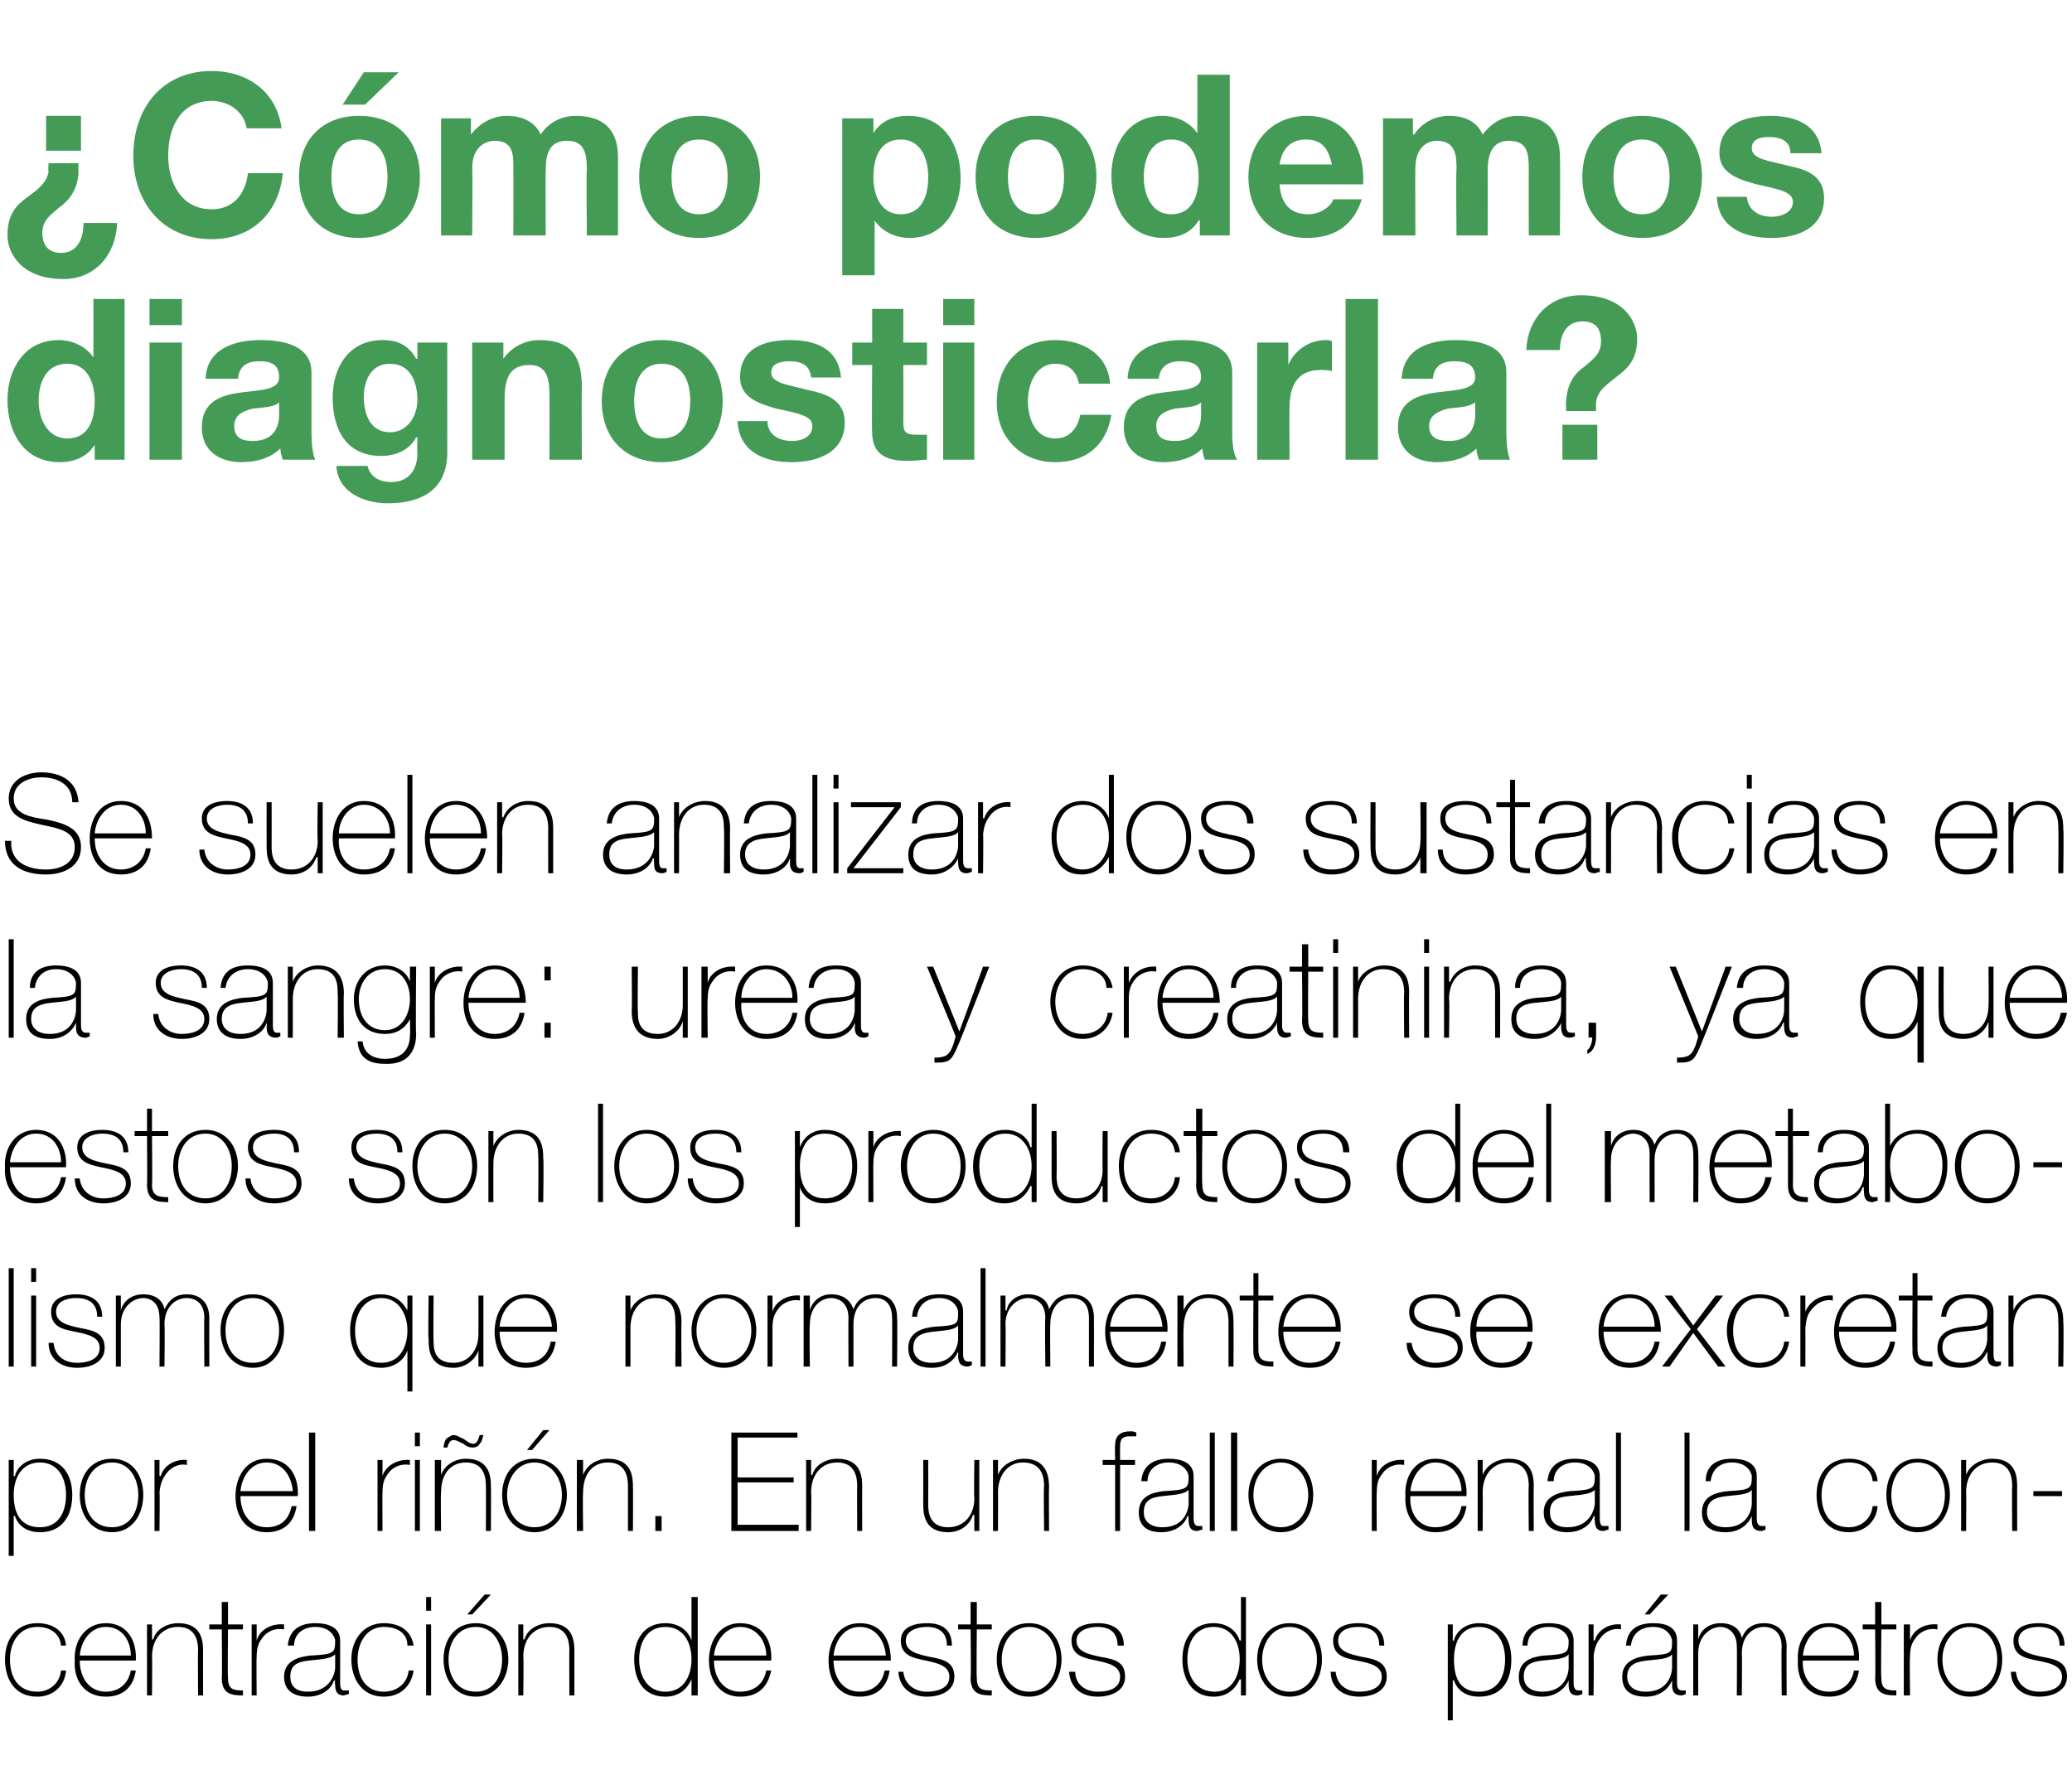 <?xml version="1.0" standalone="no"?><!DOCTYPE svg PUBLIC "-//W3C//DTD SVG 1.1//EN" "http://www.w3.org/Graphics/SVG/1.1/DTD/svg11.dtd"><svg xmlns="http://www.w3.org/2000/svg" version="1.1" width="166.3px" height="142.1px" viewBox="0 -6 166.3 142.1" style="top:-6px">  <desc>¿C mo podemos diagnosticarla? Se suelen analizar dos sustancias en la sangre: urea y creatinina, ya que estos son los...</desc>  <defs/>  <g id="Polygon202700">    <path d="M 4.9 126.1 C 4.8 125.1 4 124.6 3 124.6 C 1.5 124.6 0.8 125.9 0.8 127.2 C 0.8 128.7 1.5 129.8 3 129.8 C 4 129.8 4.8 129.1 4.9 128.1 C 4.9 128.1 5.3 128.1 5.3 128.1 C 5.2 129.4 4.2 130.2 3 130.2 C 1.1 130.2 0.4 128.7 0.4 127.2 C 0.4 125.6 1.3 124.3 3 124.3 C 4.2 124.3 5.2 124.9 5.3 126.1 C 5.3 126.1 4.9 126.1 4.9 126.1 Z M 6.4 127.3 C 6.4 128.6 7.1 129.8 8.5 129.8 C 9.5 129.8 10.3 129.2 10.5 128.1 C 10.5 128.1 10.9 128.1 10.9 128.1 C 10.7 129.5 9.8 130.2 8.5 130.2 C 6.8 130.2 5.9 128.9 6 127.3 C 5.9 125.8 6.8 124.3 8.5 124.3 C 10.2 124.3 11 125.7 10.9 127.3 C 10.9 127.3 6.4 127.3 6.4 127.3 Z M 10.5 126.9 C 10.5 125.7 9.8 124.6 8.5 124.6 C 7.2 124.6 6.5 125.8 6.4 126.9 C 6.4 126.9 10.5 126.9 10.5 126.9 Z M 11.8 124.4 L 12.2 124.4 L 12.2 125.6 C 12.2 125.6 12.25 125.61 12.3 125.6 C 12.5 124.8 13.4 124.3 14.3 124.3 C 16.3 124.3 16.3 125.9 16.3 126.6 C 16.29 126.55 16.3 130.1 16.3 130.1 L 15.9 130.1 C 15.9 130.1 15.87 126.48 15.9 126.5 C 15.9 125.9 15.8 124.6 14.3 124.6 C 13 124.6 12.2 125.6 12.2 127 C 12.23 126.99 12.2 130.1 12.2 130.1 L 11.8 130.1 L 11.8 124.4 Z M 19.5 124.8 L 18.3 124.8 C 18.3 124.8 18.26 128.71 18.3 128.7 C 18.3 129.6 18.7 129.7 19.5 129.7 C 19.5 129.7 19.5 130.1 19.5 130.1 C 18.6 130.1 17.8 130 17.8 128.7 C 17.84 128.71 17.8 124.8 17.8 124.8 L 16.8 124.8 L 16.8 124.4 L 17.8 124.4 L 17.8 122.6 L 18.3 122.6 L 18.3 124.4 L 19.5 124.4 L 19.5 124.8 Z M 20.6 125.7 C 20.6 125.7 20.6 125.65 20.6 125.7 C 20.8 124.9 21.7 124.3 22.8 124.4 C 22.8 124.4 22.8 124.8 22.8 124.8 C 22.3 124.7 21.7 124.8 21.2 125.3 C 20.8 125.8 20.6 126.1 20.6 127 C 20.57 126.96 20.6 130.1 20.6 130.1 L 20.2 130.1 L 20.2 124.4 L 20.6 124.4 L 20.6 125.7 Z M 26.9 126.8 C 26.5 127.2 25.6 127.2 24.8 127.3 C 23.8 127.4 23.3 127.7 23.3 128.6 C 23.3 129.3 23.7 129.8 24.7 129.8 C 26.6 129.8 26.9 128.2 26.9 127.9 C 26.9 127.9 26.9 126.8 26.9 126.8 Z M 27.3 129 C 27.3 129.3 27.3 129.7 27.6 129.7 C 27.7 129.7 27.8 129.7 28 129.7 C 28 129.7 28 130 28 130 C 27.8 130 27.7 130.1 27.6 130.1 C 27 130.1 26.9 129.7 26.9 129.2 C 26.85 129.23 26.9 128.9 26.9 128.9 C 26.9 128.9 26.83 128.93 26.8 128.9 C 26.6 129.6 25.8 130.2 24.7 130.2 C 23.7 130.2 22.8 129.8 22.8 128.6 C 22.8 127.3 24 127 24.9 126.9 C 26.8 126.8 26.9 126.7 26.9 125.7 C 26.9 125.5 26.6 124.6 25.3 124.6 C 24.3 124.6 23.6 125.2 23.6 126.1 C 23.6 126.1 23.1 126.1 23.1 126.1 C 23.2 124.9 24 124.3 25.3 124.3 C 26.3 124.3 27.3 124.6 27.3 125.7 C 27.3 125.7 27.3 129 27.3 129 Z M 32.7 126.1 C 32.7 125.1 31.9 124.6 30.8 124.6 C 29.4 124.6 28.7 125.9 28.7 127.2 C 28.7 128.7 29.4 129.8 30.8 129.8 C 31.9 129.8 32.7 129.1 32.8 128.1 C 32.8 128.1 33.2 128.1 33.2 128.1 C 33 129.4 32.1 130.2 30.8 130.2 C 29 130.2 28.2 128.7 28.2 127.2 C 28.2 125.6 29.2 124.3 30.8 124.3 C 32.1 124.3 33 124.9 33.2 126.1 C 33.2 126.1 32.7 126.1 32.7 126.1 Z M 34.2 130.1 L 34.2 124.4 L 34.6 124.4 L 34.6 130.1 L 34.2 130.1 Z M 34.2 123.3 L 34.2 122.2 L 34.6 122.2 L 34.6 123.3 L 34.2 123.3 Z M 38.2 124.3 C 39.8 124.3 40.8 125.6 40.8 127.2 C 40.8 128.8 39.8 130.2 38.2 130.2 C 36.5 130.2 35.6 128.8 35.6 127.2 C 35.6 125.6 36.5 124.3 38.2 124.3 Z M 38.2 129.8 C 39.6 129.8 40.3 128.6 40.3 127.2 C 40.3 125.9 39.6 124.6 38.2 124.6 C 36.7 124.6 36 125.9 36 127.2 C 36 128.6 36.7 129.8 38.2 129.8 Z M 38.9 122 L 39.4 122 L 37.9 123.6 L 37.5 123.6 L 38.9 122 Z M 41.6 124.4 L 42 124.4 L 42 125.6 C 42 125.6 42.06 125.61 42.1 125.6 C 42.3 124.8 43.2 124.3 44.1 124.3 C 46.1 124.3 46.1 125.9 46.1 126.6 C 46.1 126.55 46.1 130.1 46.1 130.1 L 45.7 130.1 C 45.7 130.1 45.68 126.48 45.7 126.5 C 45.7 125.9 45.6 124.6 44.1 124.6 C 42.8 124.6 42 125.6 42 127 C 42.04 126.99 42 130.1 42 130.1 L 41.6 130.1 L 41.6 124.4 Z M 55.5 127.2 C 55.5 125.9 54.9 124.6 53.4 124.6 C 51.9 124.6 51.3 125.9 51.3 127.2 C 51.3 128.6 52 129.8 53.4 129.8 C 54.9 129.8 55.5 128.5 55.5 127.2 Z M 55.5 128.8 C 55.5 128.8 55.52 128.84 55.5 128.8 C 55.1 129.7 54.4 130.2 53.4 130.2 C 51.6 130.2 50.9 128.8 50.9 127.2 C 50.9 125.6 51.7 124.3 53.4 124.3 C 54.4 124.3 55.2 124.8 55.5 125.7 C 55.52 125.66 55.5 125.7 55.5 125.7 L 55.5 122.2 L 56 122.2 L 56 130.1 L 55.5 130.1 L 55.5 128.8 Z M 57.3 127.3 C 57.3 128.6 58 129.8 59.4 129.8 C 60.5 129.8 61.3 129.2 61.5 128.1 C 61.5 128.1 61.9 128.1 61.9 128.1 C 61.6 129.5 60.8 130.2 59.4 130.2 C 57.8 130.2 56.9 128.9 56.9 127.3 C 56.9 125.8 57.7 124.3 59.4 124.3 C 61.2 124.3 62 125.7 61.9 127.3 C 61.9 127.3 57.3 127.3 57.3 127.3 Z M 61.5 126.9 C 61.5 125.7 60.7 124.6 59.4 124.6 C 58.2 124.6 57.4 125.8 57.3 126.9 C 57.3 126.9 61.5 126.9 61.5 126.9 Z M 66.9 127.3 C 66.9 128.6 67.6 129.8 69 129.8 C 70 129.8 70.8 129.2 71 128.1 C 71 128.1 71.4 128.1 71.4 128.1 C 71.2 129.5 70.3 130.2 69 130.2 C 67.3 130.2 66.5 128.9 66.5 127.3 C 66.5 125.8 67.3 124.3 69 124.3 C 70.8 124.3 71.5 125.7 71.5 127.3 C 71.5 127.3 66.9 127.3 66.9 127.3 Z M 71.1 126.9 C 71 125.7 70.3 124.6 69 124.6 C 67.7 124.6 67 125.8 66.9 126.9 C 66.9 126.9 71.1 126.9 71.1 126.9 Z M 72.5 128.2 C 72.6 129.2 73.4 129.8 74.4 129.8 C 75.1 129.8 76.2 129.6 76.2 128.6 C 76.2 127.7 75.2 127.5 74.3 127.3 C 73.3 127.1 72.3 126.9 72.3 125.7 C 72.3 124.6 73.4 124.3 74.4 124.3 C 75.6 124.3 76.4 124.8 76.4 126.1 C 76.4 126.1 76 126.1 76 126.1 C 76 125 75.3 124.6 74.4 124.6 C 73.6 124.6 72.7 124.9 72.7 125.7 C 72.7 126.6 73.7 126.8 74.6 127 C 75.7 127.2 76.6 127.4 76.6 128.6 C 76.6 129.8 75.4 130.2 74.4 130.2 C 73.1 130.2 72.2 129.5 72.1 128.2 C 72.1 128.2 72.5 128.2 72.5 128.2 Z M 79.6 124.8 L 78.4 124.8 C 78.4 124.8 78.36 128.71 78.4 128.7 C 78.4 129.6 78.8 129.7 79.6 129.7 C 79.6 129.7 79.6 130.1 79.6 130.1 C 78.7 130.1 77.9 130 77.9 128.7 C 77.95 128.71 77.9 124.8 77.9 124.8 L 76.9 124.8 L 76.9 124.4 L 77.9 124.4 L 77.9 122.6 L 78.4 122.6 L 78.4 124.4 L 79.6 124.4 L 79.6 124.8 Z M 82.6 124.3 C 84.2 124.3 85.2 125.6 85.2 127.2 C 85.2 128.8 84.2 130.2 82.6 130.2 C 80.9 130.2 80 128.8 80 127.2 C 80 125.6 80.9 124.3 82.6 124.3 Z M 82.6 129.8 C 84 129.8 84.8 128.6 84.8 127.2 C 84.8 125.9 84 124.6 82.6 124.6 C 81.2 124.6 80.4 125.9 80.4 127.2 C 80.4 128.6 81.2 129.8 82.6 129.8 Z M 86.3 128.2 C 86.3 129.2 87.1 129.8 88.1 129.8 C 88.9 129.8 89.9 129.6 89.9 128.6 C 89.9 127.7 88.9 127.5 88 127.3 C 87 127.1 86 126.9 86 125.7 C 86 124.6 87.1 124.3 88.1 124.3 C 89.3 124.3 90.2 124.8 90.2 126.1 C 90.2 126.1 89.7 126.1 89.7 126.1 C 89.7 125 89 124.6 88.1 124.6 C 87.3 124.6 86.4 124.9 86.4 125.7 C 86.4 126.6 87.4 126.8 88.3 127 C 89.5 127.2 90.3 127.4 90.3 128.6 C 90.3 129.8 89.1 130.2 88.1 130.2 C 86.8 130.2 85.9 129.5 85.8 128.2 C 85.8 128.2 86.3 128.2 86.3 128.2 Z M 99.5 127.2 C 99.5 125.9 98.9 124.6 97.4 124.6 C 95.9 124.6 95.3 125.9 95.3 127.2 C 95.3 128.6 96 129.8 97.5 129.8 C 98.9 129.8 99.5 128.5 99.5 127.2 Z M 99.6 128.8 C 99.6 128.8 99.53 128.84 99.5 128.8 C 99.1 129.7 98.4 130.2 97.4 130.2 C 95.7 130.2 94.9 128.8 94.9 127.2 C 94.9 125.6 95.7 124.3 97.4 124.3 C 98.4 124.3 99.2 124.8 99.5 125.7 C 99.53 125.66 99.6 125.7 99.6 125.7 L 99.6 122.2 L 100 122.2 L 100 130.1 L 99.6 130.1 L 99.6 128.8 Z M 103.5 124.3 C 105.2 124.3 106.1 125.6 106.1 127.2 C 106.1 128.8 105.2 130.2 103.5 130.2 C 101.9 130.2 100.9 128.8 100.9 127.2 C 100.9 125.6 101.9 124.3 103.5 124.3 Z M 103.5 129.8 C 104.9 129.8 105.7 128.6 105.7 127.2 C 105.7 125.9 104.9 124.6 103.5 124.6 C 102.1 124.6 101.3 125.9 101.3 127.2 C 101.3 128.6 102.1 129.8 103.5 129.8 Z M 107.2 128.2 C 107.3 129.2 108 129.8 109.1 129.8 C 109.8 129.8 110.9 129.6 110.9 128.6 C 110.9 127.7 109.9 127.5 108.9 127.3 C 107.9 127.1 107 126.9 107 125.7 C 107 124.6 108.1 124.3 109 124.3 C 110.2 124.3 111.1 124.8 111.1 126.1 C 111.1 126.1 110.7 126.1 110.7 126.1 C 110.7 125 110 124.6 109 124.6 C 108.2 124.6 107.4 124.9 107.4 125.7 C 107.4 126.6 108.4 126.8 109.3 127 C 110.4 127.2 111.3 127.4 111.3 128.6 C 111.3 129.8 110.1 130.2 109.1 130.2 C 107.8 130.2 106.8 129.5 106.8 128.2 C 106.8 128.2 107.2 128.2 107.2 128.2 Z M 120.8 127.2 C 120.8 125.9 120.2 124.6 118.7 124.6 C 117.2 124.6 116.7 125.9 116.7 127.2 C 116.7 128.6 117.1 129.8 118.7 129.8 C 120.2 129.8 120.8 128.6 120.8 127.2 Z M 116.6 125.7 C 116.6 125.7 116.67 125.7 116.7 125.7 C 116.8 125.1 117.5 124.3 118.7 124.3 C 120.5 124.3 121.3 125.6 121.3 127.2 C 121.3 129 120.5 130.2 118.7 130.2 C 117.8 130.2 117 129.8 116.7 128.9 C 116.67 128.88 116.6 128.9 116.6 128.9 L 116.6 132.1 L 116.2 132.1 L 116.2 124.4 L 116.6 124.4 L 116.6 125.7 Z M 125.9 126.8 C 125.6 127.2 124.7 127.2 123.8 127.3 C 122.8 127.4 122.3 127.7 122.3 128.6 C 122.3 129.3 122.8 129.8 123.8 129.8 C 125.7 129.8 125.9 128.2 125.9 127.9 C 125.9 127.9 125.9 126.8 125.9 126.8 Z M 126.3 129 C 126.3 129.3 126.3 129.7 126.7 129.7 C 126.8 129.7 126.9 129.7 127 129.7 C 127 129.7 127 130 127 130 C 126.9 130 126.8 130.1 126.6 130.1 C 126 130.1 125.9 129.7 125.9 129.2 C 125.89 129.23 125.9 128.9 125.9 128.9 C 125.9 128.9 125.86 128.93 125.9 128.9 C 125.6 129.6 124.8 130.2 123.8 130.2 C 122.7 130.2 121.9 129.8 121.9 128.6 C 121.9 127.3 123 127 123.9 126.9 C 125.8 126.8 125.9 126.7 125.9 125.7 C 125.9 125.5 125.6 124.6 124.3 124.6 C 123.3 124.6 122.6 125.2 122.6 126.1 C 122.6 126.1 122.2 126.1 122.2 126.1 C 122.2 124.9 123 124.3 124.3 124.3 C 125.3 124.3 126.3 124.6 126.3 125.7 C 126.3 125.7 126.3 129 126.3 129 Z M 127.9 125.7 C 127.9 125.7 127.97 125.65 128 125.7 C 128.2 124.9 129.1 124.3 130.1 124.4 C 130.1 124.4 130.1 124.8 130.1 124.8 C 129.7 124.7 129.1 124.8 128.6 125.3 C 128.2 125.8 128 126.1 127.9 127 C 127.94 126.96 127.9 130.1 127.9 130.1 L 127.5 130.1 L 127.5 124.4 L 127.9 124.4 L 127.9 125.7 Z M 134.2 126.8 C 133.9 127.2 133 127.2 132.2 127.3 C 131.2 127.4 130.6 127.7 130.6 128.6 C 130.6 129.3 131.1 129.8 132.1 129.8 C 134 129.8 134.2 128.2 134.2 127.9 C 134.2 127.9 134.2 126.8 134.2 126.8 Z M 134.6 129 C 134.6 129.3 134.6 129.7 135 129.7 C 135.1 129.7 135.2 129.7 135.3 129.7 C 135.3 129.7 135.3 130 135.3 130 C 135.2 130 135.1 130.1 135 130.1 C 134.3 130.1 134.2 129.7 134.2 129.2 C 134.22 129.23 134.2 128.9 134.2 128.9 C 134.2 128.9 134.2 128.93 134.2 128.9 C 133.9 129.6 133.2 130.2 132.1 130.2 C 131 130.2 130.2 129.8 130.2 128.6 C 130.2 127.3 131.4 127 132.3 126.9 C 134.2 126.8 134.2 126.7 134.2 125.7 C 134.2 125.5 133.9 124.6 132.7 124.6 C 131.6 124.6 131 125.2 130.9 126.1 C 130.9 126.1 130.5 126.1 130.5 126.1 C 130.6 124.9 131.3 124.3 132.7 124.3 C 133.7 124.3 134.6 124.6 134.6 125.7 C 134.6 125.7 134.6 129 134.6 129 Z M 133.3 122 L 133.9 122 L 132.4 123.6 L 132 123.6 L 133.3 122 Z M 135.9 124.4 L 136.3 124.4 L 136.3 125.6 C 136.3 125.6 136.31 125.55 136.3 125.6 C 136.5 124.8 137.2 124.3 138.1 124.3 C 139.2 124.3 139.7 124.9 139.8 125.5 C 139.8 125.5 139.8 125.5 139.8 125.5 C 140.1 124.7 140.7 124.3 141.6 124.3 C 142.6 124.3 143.4 124.9 143.4 126.2 C 143.37 126.19 143.4 130.1 143.4 130.1 L 143 130.1 C 143 130.1 142.96 126.18 143 126.2 C 143 124.7 141.9 124.6 141.6 124.6 C 140.6 124.6 139.8 125.4 139.8 126.7 C 139.83 126.71 139.8 130.1 139.8 130.1 L 139.4 130.1 C 139.4 130.1 139.42 126.18 139.4 126.2 C 139.4 124.8 138.4 124.6 138.1 124.6 C 137.3 124.6 136.3 125.3 136.3 126.7 C 136.29 126.71 136.3 130.1 136.3 130.1 L 135.9 130.1 L 135.9 124.4 Z M 144.7 127.3 C 144.6 128.6 145.4 129.8 146.8 129.8 C 147.8 129.8 148.6 129.2 148.8 128.1 C 148.8 128.1 149.2 128.1 149.2 128.1 C 149 129.5 148.1 130.2 146.8 130.2 C 145.1 130.2 144.2 128.9 144.3 127.3 C 144.2 125.8 145 124.3 146.8 124.3 C 148.5 124.3 149.3 125.7 149.2 127.3 C 149.2 127.3 144.7 127.3 144.7 127.3 Z M 148.8 126.9 C 148.8 125.7 148 124.6 146.8 124.6 C 145.5 124.6 144.8 125.8 144.7 126.9 C 144.7 126.9 148.8 126.9 148.8 126.9 Z M 152.2 124.8 L 151 124.8 C 151 124.8 150.95 128.71 151 128.7 C 151 129.6 151.4 129.7 152.2 129.7 C 152.2 129.7 152.2 130.1 152.2 130.1 C 151.3 130.1 150.5 130 150.5 128.7 C 150.54 128.71 150.5 124.8 150.5 124.8 L 149.5 124.8 L 149.5 124.4 L 150.5 124.4 L 150.5 122.6 L 151 122.6 L 151 124.4 L 152.2 124.4 L 152.2 124.8 Z M 153.3 125.7 C 153.3 125.7 153.3 125.65 153.3 125.7 C 153.5 124.9 154.4 124.3 155.5 124.4 C 155.5 124.4 155.5 124.8 155.5 124.8 C 155 124.7 154.4 124.8 153.9 125.3 C 153.5 125.8 153.3 126.1 153.3 127 C 153.26 126.96 153.3 130.1 153.3 130.1 L 152.8 130.1 L 152.8 124.4 L 153.3 124.4 L 153.3 125.7 Z M 158.1 124.3 C 159.8 124.3 160.7 125.6 160.7 127.2 C 160.7 128.8 159.8 130.2 158.1 130.2 C 156.5 130.2 155.5 128.8 155.5 127.2 C 155.5 125.6 156.5 124.3 158.1 124.3 Z M 158.1 129.8 C 159.5 129.8 160.3 128.6 160.3 127.2 C 160.3 125.9 159.5 124.6 158.1 124.6 C 156.7 124.6 155.9 125.9 155.9 127.2 C 155.9 128.6 156.7 129.8 158.1 129.8 Z M 161.8 128.2 C 161.9 129.2 162.6 129.8 163.7 129.8 C 164.4 129.8 165.5 129.6 165.5 128.6 C 165.5 127.7 164.5 127.5 163.5 127.3 C 162.5 127.1 161.6 126.9 161.6 125.7 C 161.6 124.6 162.7 124.3 163.6 124.3 C 164.8 124.3 165.7 124.8 165.7 126.1 C 165.7 126.1 165.3 126.1 165.3 126.1 C 165.3 125 164.6 124.6 163.6 124.6 C 162.8 124.6 162 124.9 162 125.7 C 162 126.6 163 126.8 163.9 127 C 165 127.2 165.9 127.4 165.9 128.6 C 165.9 129.8 164.6 130.2 163.7 130.2 C 162.4 130.2 161.4 129.5 161.4 128.2 C 161.4 128.2 161.8 128.2 161.8 128.2 Z " stroke="none" fill="#000"/>  </g>  <g id="Polygon202699">    <path d="M 5.3 114 C 5.3 112.7 4.7 111.4 3.2 111.4 C 1.7 111.4 1.1 112.7 1.1 114 C 1.1 115.4 1.6 116.6 3.2 116.6 C 4.7 116.6 5.3 115.4 5.3 114 Z M 1.1 112.5 C 1.1 112.5 1.15 112.5 1.2 112.5 C 1.3 111.9 2 111.1 3.2 111.1 C 5 111.1 5.8 112.4 5.8 114 C 5.8 115.8 4.9 117 3.2 117 C 2.3 117 1.5 116.6 1.2 115.7 C 1.15 115.68 1.1 115.7 1.1 115.7 L 1.1 118.9 L 0.7 118.9 L 0.7 111.2 L 1.1 111.2 L 1.1 112.5 Z M 9 111.1 C 10.6 111.1 11.5 112.4 11.5 114 C 11.5 115.6 10.6 117 9 117 C 7.3 117 6.4 115.6 6.4 114 C 6.4 112.4 7.3 111.1 9 111.1 Z M 9 116.6 C 10.4 116.6 11.1 115.4 11.1 114 C 11.1 112.7 10.4 111.4 9 111.4 C 7.5 111.4 6.8 112.7 6.8 114 C 6.8 115.4 7.5 116.6 9 116.6 Z M 12.8 112.5 C 12.8 112.5 12.87 112.45 12.9 112.5 C 13.1 111.7 14 111.1 15 111.2 C 15 111.2 15 111.6 15 111.6 C 14.6 111.5 14 111.6 13.5 112.1 C 13.1 112.6 12.9 112.9 12.8 113.8 C 12.84 113.76 12.8 116.9 12.8 116.9 L 12.4 116.9 L 12.4 111.2 L 12.8 111.2 L 12.8 112.5 Z M 19.3 114.1 C 19.3 115.4 20 116.6 21.4 116.6 C 22.5 116.6 23.2 116 23.4 114.9 C 23.4 114.9 23.8 114.9 23.8 114.9 C 23.6 116.3 22.7 117 21.4 117 C 19.7 117 18.9 115.7 18.9 114.1 C 18.9 112.6 19.7 111.1 21.4 111.1 C 23.2 111.1 24 112.5 23.9 114.1 C 23.9 114.1 19.3 114.1 19.3 114.1 Z M 23.5 113.7 C 23.4 112.5 22.7 111.4 21.4 111.4 C 20.1 111.4 19.4 112.6 19.3 113.7 C 19.3 113.7 23.5 113.7 23.5 113.7 Z M 25.3 109 L 25.3 116.9 L 24.8 116.9 L 24.8 109 L 25.3 109 Z M 30.7 112.5 C 30.7 112.5 30.71 112.45 30.7 112.5 C 30.9 111.7 31.9 111.1 32.9 111.2 C 32.9 111.2 32.9 111.6 32.9 111.6 C 32.4 111.5 31.8 111.6 31.3 112.1 C 30.9 112.6 30.7 112.9 30.7 113.8 C 30.68 113.76 30.7 116.9 30.7 116.9 L 30.3 116.9 L 30.3 111.2 L 30.7 111.2 L 30.7 112.5 Z M 33.3 116.9 L 33.3 111.2 L 33.7 111.2 L 33.7 116.9 L 33.3 116.9 Z M 33.3 110.1 L 33.3 109 L 33.7 109 L 33.7 110.1 L 33.3 110.1 Z M 34.9 111.2 L 35.4 111.2 L 35.4 112.4 C 35.4 112.4 35.39 112.41 35.4 112.4 C 35.7 111.6 36.5 111.1 37.4 111.1 C 39.4 111.1 39.4 112.7 39.4 113.4 C 39.42 113.35 39.4 116.9 39.4 116.9 L 39 116.9 C 39 116.9 39.01 113.28 39 113.3 C 39 112.7 38.9 111.4 37.4 111.4 C 36.1 111.4 35.4 112.4 35.4 113.8 C 35.36 113.79 35.4 116.9 35.4 116.9 L 34.9 116.9 L 34.9 111.2 Z M 35.6 110.2 C 35.6 110 35.7 109.7 35.8 109.5 C 36 109.4 36.2 109.2 36.4 109.2 C 36.7 109.2 36.9 109.4 37.2 109.5 C 37.5 109.7 37.7 109.9 38 109.9 C 38.3 109.9 38.4 109.5 38.5 109.2 C 38.5 109.2 38.8 109.2 38.8 109.2 C 38.7 109.5 38.7 109.7 38.5 109.9 C 38.4 110.1 38.2 110.2 37.9 110.2 C 37.7 110.2 37.4 110.1 37.2 109.9 C 36.9 109.8 36.7 109.6 36.4 109.6 C 36.1 109.6 36 109.9 35.9 110.2 C 35.9 110.2 35.6 110.2 35.6 110.2 Z M 42.9 111.1 C 44.5 111.1 45.5 112.4 45.5 114 C 45.5 115.6 44.5 117 42.9 117 C 41.2 117 40.3 115.6 40.3 114 C 40.3 112.4 41.2 111.1 42.9 111.1 Z M 42.9 116.6 C 44.3 116.6 45.1 115.4 45.1 114 C 45.1 112.7 44.3 111.4 42.9 111.4 C 41.5 111.4 40.7 112.7 40.7 114 C 40.7 115.4 41.5 116.6 42.9 116.6 Z M 43.6 108.8 L 44.1 108.8 L 42.7 110.4 L 42.3 110.4 L 43.6 108.8 Z M 46.3 111.2 L 46.8 111.2 L 46.8 112.4 C 46.8 112.4 46.78 112.41 46.8 112.4 C 47.1 111.6 47.9 111.1 48.8 111.1 C 50.8 111.1 50.8 112.7 50.8 113.4 C 50.82 113.35 50.8 116.9 50.8 116.9 L 50.4 116.9 C 50.4 116.9 50.4 113.28 50.4 113.3 C 50.4 112.7 50.3 111.4 48.8 111.4 C 47.5 111.4 46.8 112.4 46.8 113.8 C 46.76 113.79 46.8 116.9 46.8 116.9 L 46.3 116.9 L 46.3 111.2 Z M 52.6 116.9 L 52.6 115.7 L 53.1 115.7 L 53.1 116.9 L 52.6 116.9 Z M 64.1 116.4 L 64.1 116.9 L 58.7 116.9 L 58.7 109 L 64 109 L 64 109.4 L 59.2 109.4 L 59.2 112.6 L 63.7 112.6 L 63.7 113 L 59.2 113 L 59.2 116.4 L 64.1 116.4 Z M 64.7 111.2 L 65.1 111.2 L 65.1 112.4 C 65.1 112.4 65.16 112.41 65.2 112.4 C 65.4 111.6 66.3 111.1 67.2 111.1 C 69.2 111.1 69.2 112.7 69.2 113.4 C 69.19 113.35 69.2 116.9 69.2 116.9 L 68.8 116.9 C 68.8 116.9 68.78 113.28 68.8 113.3 C 68.8 112.7 68.7 111.4 67.2 111.4 C 65.9 111.4 65.1 112.4 65.1 113.8 C 65.14 113.79 65.1 116.9 65.1 116.9 L 64.7 116.9 L 64.7 111.2 Z M 78.6 116.9 L 78.2 116.9 L 78.2 115.6 C 78.2 115.6 78.13 115.64 78.1 115.6 C 77.8 116.5 77 117 76.1 117 C 74.1 117 74.1 115.4 74.1 114.7 C 74.1 114.7 74.1 111.2 74.1 111.2 L 74.5 111.2 C 74.5 111.2 74.51 114.77 74.5 114.8 C 74.5 115.4 74.6 116.6 76.1 116.6 C 77.4 116.6 78.2 115.6 78.2 114.3 C 78.16 114.26 78.2 111.2 78.2 111.2 L 78.6 111.2 L 78.6 116.9 Z M 79.7 111.2 L 80.1 111.2 L 80.1 112.4 C 80.1 112.4 80.13 112.41 80.1 112.4 C 80.4 111.6 81.3 111.1 82.2 111.1 C 84.1 111.1 84.2 112.7 84.2 113.4 C 84.17 113.35 84.2 116.9 84.2 116.9 L 83.8 116.9 C 83.8 116.9 83.75 113.28 83.8 113.3 C 83.8 112.7 83.7 111.4 82.1 111.4 C 80.9 111.4 80.1 112.4 80.1 113.8 C 80.11 113.79 80.1 116.9 80.1 116.9 L 79.7 116.9 L 79.7 111.2 Z M 88.5 111.6 L 88.5 111.2 L 89.5 111.2 C 89.5 111.2 89.47 110.03 89.5 110 C 89.5 109.2 90 108.9 90.7 108.9 C 90.9 108.9 91 108.9 91.2 109 C 91.2 109 91.2 109.3 91.2 109.3 C 91 109.3 90.9 109.3 90.7 109.3 C 90.2 109.3 89.9 109.4 89.9 110.1 C 89.89 110.06 89.9 111.2 89.9 111.2 L 91.1 111.2 L 91.1 111.6 L 89.9 111.6 L 89.9 116.9 L 89.5 116.9 L 89.5 111.6 L 88.5 111.6 Z M 95.4 113.6 C 95 114 94.1 114 93.3 114.1 C 92.3 114.2 91.8 114.5 91.8 115.4 C 91.8 116.1 92.3 116.6 93.3 116.6 C 95.2 116.6 95.4 115 95.4 114.7 C 95.4 114.7 95.4 113.6 95.4 113.6 Z M 95.8 115.8 C 95.8 116.1 95.8 116.5 96.2 116.5 C 96.2 116.5 96.3 116.5 96.5 116.5 C 96.5 116.5 96.5 116.8 96.5 116.8 C 96.3 116.8 96.2 116.9 96.1 116.9 C 95.5 116.9 95.4 116.5 95.4 116 C 95.37 116.03 95.4 115.7 95.4 115.7 C 95.4 115.7 95.34 115.73 95.3 115.7 C 95.1 116.4 94.3 117 93.2 117 C 92.2 117 91.4 116.6 91.4 115.4 C 91.4 114.1 92.5 113.8 93.4 113.7 C 95.3 113.6 95.4 113.5 95.4 112.5 C 95.4 112.3 95.1 111.4 93.8 111.4 C 92.8 111.4 92.1 112 92.1 112.9 C 92.1 112.9 91.6 112.9 91.6 112.9 C 91.7 111.7 92.5 111.1 93.8 111.1 C 94.8 111.1 95.8 111.4 95.8 112.5 C 95.8 112.5 95.8 115.8 95.8 115.8 Z M 97.5 109 L 97.5 116.9 L 97.1 116.9 L 97.1 109 L 97.5 109 Z M 99.3 109 L 99.3 116.9 L 98.8 116.9 L 98.8 109 L 99.3 109 Z M 102.8 111.1 C 104.5 111.1 105.4 112.4 105.4 114 C 105.4 115.6 104.5 117 102.8 117 C 101.2 117 100.2 115.6 100.2 114 C 100.2 112.4 101.2 111.1 102.8 111.1 Z M 102.8 116.6 C 104.2 116.6 105 115.4 105 114 C 105 112.7 104.2 111.4 102.8 111.4 C 101.4 111.4 100.6 112.7 100.6 114 C 100.6 115.4 101.4 116.6 102.8 116.6 Z M 110.5 112.5 C 110.5 112.5 110.51 112.45 110.5 112.5 C 110.7 111.7 111.6 111.1 112.7 111.2 C 112.7 111.2 112.7 111.6 112.7 111.6 C 112.2 111.5 111.6 111.6 111.1 112.1 C 110.7 112.6 110.5 112.9 110.5 113.8 C 110.47 113.76 110.5 116.9 110.5 116.9 L 110.1 116.9 L 110.1 111.2 L 110.5 111.2 L 110.5 112.5 Z M 113.2 114.1 C 113.1 115.4 113.8 116.6 115.2 116.6 C 116.3 116.6 117.1 116 117.3 114.9 C 117.3 114.9 117.7 114.9 117.7 114.9 C 117.5 116.3 116.6 117 115.2 117 C 113.6 117 112.7 115.7 112.8 114.1 C 112.7 112.6 113.5 111.1 115.2 111.1 C 117 111.1 117.8 112.5 117.7 114.1 C 117.7 114.1 113.2 114.1 113.2 114.1 Z M 117.3 113.7 C 117.3 112.5 116.5 111.4 115.2 111.4 C 114 111.4 113.3 112.6 113.2 113.7 C 113.2 113.7 117.3 113.7 117.3 113.7 Z M 118.6 111.2 L 119 111.2 L 119 112.4 C 119 112.4 119.04 112.41 119 112.4 C 119.3 111.6 120.2 111.1 121.1 111.1 C 123.1 111.1 123.1 112.7 123.1 113.4 C 123.08 113.35 123.1 116.9 123.1 116.9 L 122.7 116.9 C 122.7 116.9 122.66 113.28 122.7 113.3 C 122.7 112.7 122.6 111.4 121.1 111.4 C 119.8 111.4 119 112.4 119 113.8 C 119.02 113.79 119 116.9 119 116.9 L 118.6 116.9 L 118.6 111.2 Z M 128 113.6 C 127.6 114 126.7 114 125.9 114.1 C 124.9 114.2 124.4 114.5 124.4 115.4 C 124.4 116.1 124.8 116.6 125.8 116.6 C 127.7 116.6 128 115 128 114.7 C 128 114.7 128 113.6 128 113.6 Z M 128.4 115.8 C 128.4 116.1 128.4 116.5 128.7 116.5 C 128.8 116.5 128.9 116.5 129.1 116.5 C 129.1 116.5 129.1 116.8 129.1 116.8 C 128.9 116.8 128.8 116.9 128.7 116.9 C 128.1 116.9 128 116.5 128 116 C 127.95 116.03 128 115.7 128 115.7 C 128 115.7 127.93 115.73 127.9 115.7 C 127.7 116.4 126.9 117 125.8 117 C 124.8 117 123.9 116.6 123.9 115.4 C 123.9 114.1 125.1 113.8 126 113.7 C 127.9 113.6 128 113.5 128 112.5 C 128 112.3 127.7 111.4 126.4 111.4 C 125.4 111.4 124.7 112 124.7 112.9 C 124.7 112.9 124.2 112.9 124.2 112.9 C 124.3 111.7 125.1 111.1 126.4 111.1 C 127.4 111.1 128.4 111.4 128.4 112.5 C 128.4 112.5 128.4 115.8 128.4 115.8 Z M 130.1 109 L 130.1 116.9 L 129.7 116.9 L 129.7 109 L 130.1 109 Z M 135.6 109 L 135.6 116.9 L 135.2 116.9 L 135.2 109 L 135.6 109 Z M 140.6 113.6 C 140.3 114 139.4 114 138.6 114.1 C 137.6 114.2 137 114.5 137 115.4 C 137 116.1 137.5 116.6 138.5 116.6 C 140.4 116.6 140.6 115 140.6 114.7 C 140.6 114.7 140.6 113.6 140.6 113.6 Z M 141 115.8 C 141 116.1 141 116.5 141.4 116.5 C 141.5 116.5 141.6 116.5 141.7 116.5 C 141.7 116.5 141.7 116.8 141.7 116.8 C 141.6 116.8 141.5 116.9 141.4 116.9 C 140.7 116.9 140.6 116.5 140.6 116 C 140.6 116.03 140.6 115.7 140.6 115.7 C 140.6 115.7 140.58 115.73 140.6 115.7 C 140.3 116.4 139.6 117 138.5 117 C 137.4 117 136.6 116.6 136.6 115.4 C 136.6 114.1 137.7 113.8 138.7 113.7 C 140.5 113.6 140.6 113.5 140.6 112.5 C 140.6 112.3 140.3 111.4 139 111.4 C 138 111.4 137.4 112 137.3 112.9 C 137.3 112.9 136.9 112.9 136.9 112.9 C 136.9 111.7 137.7 111.1 139 111.1 C 140 111.1 141 111.4 141 112.5 C 141 112.5 141 115.8 141 115.8 Z M 150.3 112.9 C 150.2 111.9 149.4 111.4 148.4 111.4 C 146.9 111.4 146.2 112.7 146.2 114 C 146.2 115.5 146.9 116.6 148.4 116.6 C 149.4 116.6 150.2 115.9 150.3 114.9 C 150.3 114.9 150.7 114.9 150.7 114.9 C 150.6 116.2 149.6 117 148.4 117 C 146.5 117 145.8 115.5 145.8 114 C 145.8 112.4 146.7 111.1 148.4 111.1 C 149.6 111.1 150.6 111.7 150.7 112.9 C 150.7 112.9 150.3 112.9 150.3 112.9 Z M 153.9 111.1 C 155.6 111.1 156.5 112.4 156.5 114 C 156.5 115.6 155.6 117 153.9 117 C 152.3 117 151.4 115.6 151.4 114 C 151.4 112.4 152.3 111.1 153.9 111.1 Z M 153.9 116.6 C 155.4 116.6 156.1 115.4 156.1 114 C 156.1 112.7 155.4 111.4 153.9 111.4 C 152.5 111.4 151.8 112.7 151.8 114 C 151.8 115.4 152.5 116.6 153.9 116.6 Z M 157.4 111.2 L 157.8 111.2 L 157.8 112.4 C 157.8 112.4 157.85 112.41 157.8 112.4 C 158.1 111.6 159 111.1 159.9 111.1 C 161.9 111.1 161.9 112.7 161.9 113.4 C 161.89 113.35 161.9 116.9 161.9 116.9 L 161.5 116.9 C 161.5 116.9 161.47 113.28 161.5 113.3 C 161.5 112.7 161.4 111.4 159.9 111.4 C 158.6 111.4 157.8 112.4 157.8 113.8 C 157.83 113.79 157.8 116.9 157.8 116.9 L 157.4 116.9 L 157.4 111.2 Z M 163.2 114.1 L 163.2 113.7 L 165.5 113.7 L 165.5 114.1 L 163.2 114.1 Z " stroke="none" fill="#000"/>  </g>  <g id="Polygon202698">    <path d="M 1.1 95.8 L 1.1 103.7 L 0.7 103.7 L 0.7 95.8 L 1.1 95.8 Z M 2.5 103.7 L 2.5 98 L 2.9 98 L 2.9 103.7 L 2.5 103.7 Z M 2.5 96.9 L 2.5 95.8 L 2.9 95.8 L 2.9 96.9 L 2.5 96.9 Z M 4.3 101.8 C 4.4 102.8 5.1 103.4 6.2 103.4 C 6.9 103.4 8 103.2 8 102.2 C 8 101.3 7 101.1 6 100.9 C 5 100.7 4.1 100.5 4.1 99.3 C 4.1 98.2 5.2 97.9 6.1 97.9 C 7.3 97.9 8.2 98.4 8.2 99.7 C 8.2 99.7 7.8 99.7 7.8 99.7 C 7.8 98.6 7.1 98.2 6.1 98.2 C 5.3 98.2 4.5 98.5 4.5 99.3 C 4.5 100.2 5.5 100.4 6.4 100.6 C 7.5 100.8 8.4 101 8.4 102.2 C 8.4 103.4 7.2 103.8 6.2 103.8 C 4.9 103.8 3.9 103.1 3.9 101.8 C 3.9 101.8 4.3 101.8 4.3 101.8 Z M 9.3 98 L 9.7 98 L 9.7 99.2 C 9.7 99.2 9.72 99.15 9.7 99.2 C 9.9 98.4 10.6 97.9 11.5 97.9 C 12.6 97.9 13.1 98.5 13.2 99.1 C 13.2 99.1 13.2 99.1 13.2 99.1 C 13.6 98.3 14.1 97.9 15 97.9 C 16 97.9 16.8 98.5 16.8 99.8 C 16.79 99.79 16.8 103.7 16.8 103.7 L 16.4 103.7 C 16.4 103.7 16.37 99.78 16.4 99.8 C 16.4 98.3 15.3 98.2 15 98.2 C 14 98.2 13.2 99 13.2 100.3 C 13.24 100.31 13.2 103.7 13.2 103.7 L 12.8 103.7 C 12.8 103.7 12.83 99.78 12.8 99.8 C 12.8 98.4 11.9 98.2 11.5 98.2 C 10.7 98.2 9.7 98.9 9.7 100.3 C 9.7 100.31 9.7 103.7 9.7 103.7 L 9.3 103.7 L 9.3 98 Z M 20.3 97.9 C 21.9 97.9 22.8 99.2 22.8 100.8 C 22.8 102.4 21.9 103.8 20.3 103.8 C 18.6 103.8 17.7 102.4 17.7 100.8 C 17.7 99.2 18.6 97.9 20.3 97.9 Z M 20.3 103.4 C 21.7 103.4 22.4 102.2 22.4 100.8 C 22.4 99.5 21.7 98.2 20.3 98.2 C 18.8 98.2 18.1 99.5 18.1 100.8 C 18.1 102.2 18.8 103.4 20.3 103.4 Z M 32.7 100.8 C 32.7 99.5 32 98.2 30.6 98.2 C 29.2 98.2 28.5 99.5 28.5 100.8 C 28.5 102.2 29.1 103.4 30.6 103.4 C 32.1 103.4 32.7 102.1 32.7 100.8 Z M 32.7 102.4 C 32.7 102.4 32.69 102.39 32.7 102.4 C 32.4 103.3 31.5 103.8 30.6 103.8 C 28.9 103.8 28.1 102.5 28.1 100.8 C 28.1 99.3 28.8 97.9 30.5 97.9 C 31.5 97.9 32.2 98.3 32.7 99.2 C 32.69 99.21 32.7 99.2 32.7 99.2 L 32.7 98 L 33.1 98 L 33.1 105.7 L 32.7 105.7 L 32.7 102.4 Z M 38.8 103.7 L 38.4 103.7 L 38.4 102.4 C 38.4 102.4 38.39 102.44 38.4 102.4 C 38.1 103.3 37.2 103.8 36.4 103.8 C 34.4 103.8 34.4 102.2 34.4 101.5 C 34.35 101.5 34.4 98 34.4 98 L 34.8 98 C 34.8 98 34.77 101.57 34.8 101.6 C 34.8 102.2 34.8 103.4 36.4 103.4 C 37.6 103.4 38.4 102.4 38.4 101.1 C 38.41 101.06 38.4 98 38.4 98 L 38.8 98 L 38.8 103.7 Z M 40.1 100.9 C 40.1 102.2 40.8 103.4 42.2 103.4 C 43.3 103.4 44 102.8 44.2 101.7 C 44.2 101.7 44.6 101.7 44.6 101.7 C 44.4 103.1 43.5 103.8 42.2 103.8 C 40.5 103.8 39.7 102.5 39.7 100.9 C 39.7 99.4 40.5 97.9 42.2 97.9 C 44 97.9 44.8 99.3 44.7 100.9 C 44.7 100.9 40.1 100.9 40.1 100.9 Z M 44.3 100.5 C 44.2 99.3 43.5 98.2 42.2 98.2 C 40.9 98.2 40.2 99.4 40.1 100.5 C 40.1 100.5 44.3 100.5 44.3 100.5 Z M 50.2 98 L 50.6 98 L 50.6 99.2 C 50.6 99.2 50.62 99.21 50.6 99.2 C 50.9 98.4 51.8 97.9 52.6 97.9 C 54.6 97.9 54.7 99.5 54.7 100.2 C 54.66 100.15 54.7 103.7 54.7 103.7 L 54.2 103.7 C 54.2 103.7 54.24 100.08 54.2 100.1 C 54.2 99.5 54.2 98.2 52.6 98.2 C 51.4 98.2 50.6 99.2 50.6 100.6 C 50.6 100.59 50.6 103.7 50.6 103.7 L 50.2 103.7 L 50.2 98 Z M 58.1 97.9 C 59.8 97.9 60.7 99.2 60.7 100.8 C 60.7 102.4 59.8 103.8 58.1 103.8 C 56.5 103.8 55.5 102.4 55.5 100.8 C 55.5 99.2 56.5 97.9 58.1 97.9 Z M 58.1 103.4 C 59.5 103.4 60.3 102.2 60.3 100.8 C 60.3 99.5 59.5 98.2 58.1 98.2 C 56.7 98.2 55.9 99.5 55.9 100.8 C 55.9 102.2 56.7 103.4 58.1 103.4 Z M 62 99.3 C 62 99.3 62.03 99.25 62 99.3 C 62.2 98.5 63.2 97.9 64.2 98 C 64.2 98 64.2 98.4 64.2 98.4 C 63.8 98.3 63.1 98.4 62.6 98.9 C 62.2 99.4 62 99.7 62 100.6 C 62 100.56 62 103.7 62 103.7 L 61.6 103.7 L 61.6 98 L 62 98 L 62 99.3 Z M 64.5 98 L 65 98 L 65 99.2 C 65 99.2 64.98 99.15 65 99.2 C 65.2 98.4 65.9 97.9 66.7 97.9 C 67.8 97.9 68.3 98.5 68.5 99.1 C 68.5 99.1 68.5 99.1 68.5 99.1 C 68.8 98.3 69.4 97.9 70.3 97.9 C 71.3 97.9 72 98.5 72 99.8 C 72.04 99.79 72 103.7 72 103.7 L 71.6 103.7 C 71.6 103.7 71.62 99.78 71.6 99.8 C 71.6 98.3 70.6 98.2 70.3 98.2 C 69.2 98.2 68.5 99 68.5 100.3 C 68.5 100.31 68.5 103.7 68.5 103.7 L 68.1 103.7 C 68.1 103.7 68.08 99.78 68.1 99.8 C 68.1 98.4 67.1 98.2 66.7 98.2 C 65.9 98.2 65 98.9 65 100.3 C 64.95 100.31 65 103.7 65 103.7 L 64.5 103.7 L 64.5 98 Z M 76.9 100.4 C 76.6 100.8 75.7 100.8 74.9 100.9 C 73.9 101 73.3 101.3 73.3 102.2 C 73.3 102.9 73.8 103.4 74.8 103.4 C 76.7 103.4 76.9 101.8 76.9 101.5 C 76.9 101.5 76.9 100.4 76.9 100.4 Z M 77.3 102.6 C 77.3 102.9 77.3 103.3 77.7 103.3 C 77.8 103.3 77.9 103.3 78 103.3 C 78 103.3 78 103.6 78 103.6 C 77.9 103.6 77.8 103.7 77.7 103.7 C 77 103.7 76.9 103.3 76.9 102.8 C 76.92 102.83 76.9 102.5 76.9 102.5 C 76.9 102.5 76.9 102.53 76.9 102.5 C 76.6 103.2 75.9 103.8 74.8 103.8 C 73.7 103.8 72.9 103.4 72.9 102.2 C 72.9 100.9 74.1 100.6 75 100.5 C 76.9 100.4 76.9 100.3 76.9 99.3 C 76.9 99.1 76.6 98.2 75.4 98.2 C 74.3 98.2 73.7 98.8 73.6 99.7 C 73.6 99.7 73.2 99.7 73.2 99.7 C 73.3 98.5 74 97.9 75.4 97.9 C 76.4 97.9 77.3 98.2 77.3 99.3 C 77.3 99.3 77.3 102.6 77.3 102.6 Z M 79.1 95.8 L 79.1 103.7 L 78.7 103.7 L 78.7 95.8 L 79.1 95.8 Z M 80.3 98 L 80.7 98 L 80.7 99.2 C 80.7 99.2 80.75 99.15 80.8 99.2 C 80.9 98.4 81.7 97.9 82.5 97.9 C 83.6 97.9 84.1 98.5 84.2 99.1 C 84.2 99.1 84.2 99.1 84.2 99.1 C 84.6 98.3 85.1 97.9 86 97.9 C 87.1 97.9 87.8 98.5 87.8 99.8 C 87.81 99.79 87.8 103.7 87.8 103.7 L 87.4 103.7 C 87.4 103.7 87.4 99.78 87.4 99.8 C 87.4 98.3 86.4 98.2 86 98.2 C 85 98.2 84.3 99 84.3 100.3 C 84.27 100.31 84.3 103.7 84.3 103.7 L 83.9 103.7 C 83.9 103.7 83.85 99.78 83.9 99.8 C 83.9 98.4 82.9 98.2 82.5 98.2 C 81.7 98.2 80.7 98.9 80.7 100.3 C 80.73 100.31 80.7 103.7 80.7 103.7 L 80.3 103.7 L 80.3 98 Z M 89.1 100.9 C 89.1 102.2 89.8 103.4 91.2 103.4 C 92.3 103.4 93 102.8 93.2 101.7 C 93.2 101.7 93.6 101.7 93.6 101.7 C 93.4 103.1 92.5 103.8 91.2 103.8 C 89.5 103.8 88.7 102.5 88.7 100.9 C 88.7 99.4 89.5 97.9 91.2 97.9 C 93 97.9 93.8 99.3 93.7 100.9 C 93.7 100.9 89.1 100.9 89.1 100.9 Z M 93.3 100.5 C 93.2 99.3 92.5 98.2 91.2 98.2 C 89.9 98.2 89.2 99.4 89.1 100.5 C 89.1 100.5 93.3 100.5 93.3 100.5 Z M 94.5 98 L 95 98 L 95 99.2 C 95 99.2 94.98 99.21 95 99.2 C 95.3 98.4 96.1 97.9 97 97.9 C 99 97.9 99 99.5 99 100.2 C 99.02 100.15 99 103.7 99 103.7 L 98.6 103.7 C 98.6 103.7 98.6 100.08 98.6 100.1 C 98.6 99.5 98.5 98.2 97 98.2 C 95.7 98.2 95 99.2 95 100.6 C 94.96 100.59 95 103.7 95 103.7 L 94.5 103.7 L 94.5 98 Z M 102.2 98.4 L 101 98.4 C 101 98.4 100.99 102.31 101 102.3 C 101 103.2 101.4 103.3 102.2 103.3 C 102.2 103.3 102.2 103.7 102.2 103.7 C 101.4 103.7 100.5 103.6 100.6 102.3 C 100.57 102.31 100.6 98.4 100.6 98.4 L 99.5 98.4 L 99.5 98 L 100.6 98 L 100.6 96.2 L 101 96.2 L 101 98 L 102.2 98 L 102.2 98.4 Z M 103 100.9 C 103 102.2 103.7 103.4 105.1 103.4 C 106.2 103.4 107 102.8 107.2 101.7 C 107.2 101.7 107.6 101.7 107.6 101.7 C 107.3 103.1 106.5 103.8 105.1 103.8 C 103.5 103.8 102.6 102.5 102.6 100.9 C 102.6 99.4 103.4 97.9 105.1 97.9 C 106.9 97.9 107.7 99.3 107.6 100.9 C 107.6 100.9 103 100.9 103 100.9 Z M 107.2 100.5 C 107.2 99.3 106.4 98.2 105.1 98.2 C 103.9 98.2 103.1 99.4 103 100.5 C 103 100.5 107.2 100.5 107.2 100.5 Z M 113.3 101.8 C 113.4 102.8 114.2 103.4 115.2 103.4 C 115.9 103.4 117 103.2 117 102.2 C 117 101.3 116 101.1 115 100.9 C 114.1 100.7 113.1 100.5 113.1 99.3 C 113.1 98.2 114.2 97.9 115.1 97.9 C 116.3 97.9 117.2 98.4 117.2 99.7 C 117.2 99.7 116.8 99.7 116.8 99.7 C 116.8 98.6 116.1 98.2 115.1 98.2 C 114.4 98.2 113.5 98.5 113.5 99.3 C 113.5 100.2 114.5 100.4 115.4 100.6 C 116.5 100.8 117.4 101 117.4 102.2 C 117.4 103.4 116.2 103.8 115.2 103.8 C 113.9 103.8 112.9 103.1 112.9 101.8 C 112.9 101.8 113.3 101.8 113.3 101.8 Z M 118.5 100.9 C 118.4 102.2 119.1 103.4 120.5 103.4 C 121.6 103.4 122.4 102.8 122.6 101.7 C 122.6 101.7 123 101.7 123 101.7 C 122.8 103.1 121.9 103.8 120.5 103.8 C 118.9 103.8 118 102.5 118 100.9 C 118 99.4 118.8 97.9 120.5 97.9 C 122.3 97.9 123.1 99.3 123 100.9 C 123 100.9 118.5 100.9 118.5 100.9 Z M 122.6 100.5 C 122.6 99.3 121.8 98.2 120.5 98.2 C 119.3 98.2 118.5 99.4 118.5 100.5 C 118.5 100.5 122.6 100.5 122.6 100.5 Z M 128.7 100.9 C 128.7 102.2 129.4 103.4 130.8 103.4 C 131.8 103.4 132.6 102.8 132.8 101.7 C 132.8 101.7 133.2 101.7 133.2 101.7 C 133 103.1 132.1 103.8 130.8 103.8 C 129.1 103.8 128.3 102.5 128.3 100.9 C 128.3 99.4 129.1 97.9 130.8 97.9 C 132.5 97.9 133.3 99.3 133.3 100.9 C 133.3 100.9 128.7 100.9 128.7 100.9 Z M 132.8 100.5 C 132.8 99.3 132.1 98.2 130.8 98.2 C 129.5 98.2 128.8 99.4 128.7 100.5 C 128.7 100.5 132.8 100.5 132.8 100.5 Z M 135.7 100.7 L 133.6 98 L 134.2 98 L 135.9 100.4 L 137.7 98 L 138.3 98 L 136.2 100.7 L 138.5 103.7 L 137.9 103.7 L 135.9 101 L 134 103.7 L 133.4 103.7 L 135.7 100.7 Z M 143.2 99.7 C 143.1 98.7 142.3 98.2 141.2 98.2 C 139.8 98.2 139.1 99.5 139.1 100.8 C 139.1 102.3 139.8 103.4 141.2 103.4 C 142.3 103.4 143.1 102.7 143.2 101.7 C 143.2 101.7 143.6 101.7 143.6 101.7 C 143.4 103 142.5 103.8 141.2 103.8 C 139.4 103.8 138.6 102.3 138.6 100.8 C 138.6 99.2 139.6 97.9 141.2 97.9 C 142.5 97.9 143.5 98.5 143.6 99.7 C 143.6 99.7 143.2 99.7 143.2 99.7 Z M 144.9 99.3 C 144.9 99.3 144.95 99.25 144.9 99.3 C 145.2 98.5 146.1 97.9 147.1 98 C 147.1 98 147.1 98.4 147.1 98.4 C 146.7 98.3 146.1 98.4 145.6 98.9 C 145.1 99.4 145 99.7 144.9 100.6 C 144.91 100.56 144.9 103.7 144.9 103.7 L 144.5 103.7 L 144.5 98 L 144.9 98 L 144.9 99.3 Z M 147.6 100.9 C 147.6 102.2 148.3 103.4 149.7 103.4 C 150.8 103.4 151.5 102.8 151.7 101.7 C 151.7 101.7 152.1 101.7 152.1 101.7 C 151.9 103.1 151 103.8 149.7 103.8 C 148 103.8 147.2 102.5 147.2 100.9 C 147.2 99.4 148 97.9 149.7 97.9 C 151.5 97.9 152.3 99.3 152.2 100.9 C 152.2 100.9 147.6 100.9 147.6 100.9 Z M 151.8 100.5 C 151.7 99.3 151 98.2 149.7 98.2 C 148.4 98.2 147.7 99.4 147.6 100.5 C 147.6 100.5 151.8 100.5 151.8 100.5 Z M 155.1 98.4 L 153.9 98.4 C 153.9 98.4 153.89 102.31 153.9 102.3 C 153.9 103.2 154.3 103.3 155.1 103.3 C 155.1 103.3 155.1 103.7 155.1 103.7 C 154.3 103.7 153.4 103.6 153.5 102.3 C 153.47 102.31 153.5 98.4 153.5 98.4 L 152.4 98.4 L 152.4 98 L 153.5 98 L 153.5 96.2 L 153.9 96.2 L 153.9 98 L 155.1 98 L 155.1 98.4 Z M 159.5 100.4 C 159.2 100.8 158.3 100.8 157.5 100.9 C 156.5 101 155.9 101.3 155.9 102.2 C 155.9 102.9 156.4 103.4 157.4 103.4 C 159.3 103.4 159.5 101.8 159.5 101.5 C 159.5 101.5 159.5 100.4 159.5 100.4 Z M 160 102.6 C 160 102.9 160 103.3 160.3 103.3 C 160.4 103.3 160.5 103.3 160.6 103.3 C 160.6 103.3 160.6 103.6 160.6 103.6 C 160.5 103.6 160.4 103.7 160.3 103.7 C 159.6 103.7 159.5 103.3 159.5 102.8 C 159.53 102.83 159.5 102.5 159.5 102.5 C 159.5 102.5 159.51 102.53 159.5 102.5 C 159.2 103.2 158.5 103.8 157.4 103.8 C 156.3 103.8 155.5 103.4 155.5 102.2 C 155.5 100.9 156.7 100.6 157.6 100.5 C 159.5 100.4 159.5 100.3 159.5 99.3 C 159.5 99.1 159.3 98.2 158 98.2 C 157 98.2 156.3 98.8 156.2 99.7 C 156.2 99.7 155.8 99.7 155.8 99.7 C 155.9 98.5 156.6 97.9 158 97.9 C 159 97.9 160 98.2 160 99.3 C 160 99.3 160 102.6 160 102.6 Z M 161.2 98 L 161.6 98 L 161.6 99.2 C 161.6 99.2 161.61 99.21 161.6 99.2 C 161.9 98.4 162.8 97.9 163.6 97.9 C 165.6 97.9 165.6 99.5 165.6 100.2 C 165.65 100.15 165.6 103.7 165.6 103.7 L 165.2 103.7 C 165.2 103.7 165.23 100.08 165.2 100.1 C 165.2 99.5 165.2 98.2 163.6 98.2 C 162.4 98.2 161.6 99.2 161.6 100.6 C 161.59 100.59 161.6 103.7 161.6 103.7 L 161.2 103.7 L 161.2 98 Z " stroke="none" fill="#000"/>  </g>  <g id="Polygon202697">    <path d="M 0.8 87.7 C 0.8 89 1.5 90.2 2.9 90.2 C 3.9 90.2 4.7 89.6 4.9 88.5 C 4.9 88.5 5.3 88.5 5.3 88.5 C 5.1 89.9 4.2 90.6 2.9 90.6 C 1.2 90.6 0.3 89.3 0.4 87.7 C 0.3 86.2 1.2 84.7 2.9 84.7 C 4.6 84.7 5.4 86.1 5.3 87.7 C 5.3 87.7 0.8 87.7 0.8 87.7 Z M 4.9 87.3 C 4.9 86.1 4.2 85 2.9 85 C 1.6 85 0.9 86.2 0.8 87.3 C 0.8 87.3 4.9 87.3 4.9 87.3 Z M 6.4 88.6 C 6.5 89.6 7.3 90.2 8.3 90.2 C 9 90.2 10.1 90 10.1 89 C 10.1 88.1 9.1 87.9 8.1 87.7 C 7.2 87.5 6.2 87.3 6.2 86.1 C 6.2 85 7.3 84.7 8.2 84.7 C 9.4 84.7 10.3 85.2 10.3 86.5 C 10.3 86.5 9.9 86.5 9.9 86.5 C 9.9 85.4 9.2 85 8.2 85 C 7.5 85 6.6 85.3 6.6 86.1 C 6.6 87 7.6 87.2 8.5 87.4 C 9.6 87.6 10.5 87.8 10.5 89 C 10.5 90.2 9.3 90.6 8.3 90.6 C 7 90.6 6 89.9 6 88.6 C 6 88.6 6.4 88.6 6.4 88.6 Z M 13.5 85.2 L 12.2 85.2 C 12.2 85.2 12.24 89.11 12.2 89.1 C 12.2 90 12.7 90.1 13.5 90.1 C 13.5 90.1 13.5 90.5 13.5 90.5 C 12.6 90.5 11.8 90.4 11.8 89.1 C 11.83 89.11 11.8 85.2 11.8 85.2 L 10.8 85.2 L 10.8 84.8 L 11.8 84.8 L 11.8 83 L 12.2 83 L 12.2 84.8 L 13.5 84.8 L 13.5 85.2 Z M 16.5 84.7 C 18.1 84.7 19.1 86 19.1 87.6 C 19.1 89.2 18.1 90.6 16.5 90.6 C 14.8 90.6 13.9 89.2 13.9 87.6 C 13.9 86 14.8 84.7 16.5 84.7 Z M 16.5 90.2 C 17.9 90.2 18.6 89 18.6 87.6 C 18.6 86.3 17.9 85 16.5 85 C 15 85 14.3 86.3 14.3 87.6 C 14.3 89 15 90.2 16.5 90.2 Z M 20.1 88.6 C 20.2 89.6 21 90.2 22 90.2 C 22.7 90.2 23.8 90 23.8 89 C 23.8 88.1 22.8 87.9 21.9 87.7 C 20.9 87.5 19.9 87.3 19.9 86.1 C 19.9 85 21 84.7 22 84.7 C 23.2 84.7 24 85.2 24 86.5 C 24 86.5 23.6 86.5 23.6 86.5 C 23.6 85.4 22.9 85 22 85 C 21.2 85 20.3 85.3 20.3 86.1 C 20.3 87 21.3 87.2 22.2 87.4 C 23.3 87.6 24.2 87.8 24.2 89 C 24.2 90.2 23 90.6 22 90.6 C 20.7 90.6 19.7 89.9 19.7 88.6 C 19.7 88.6 20.1 88.6 20.1 88.6 Z M 28.4 88.6 C 28.5 89.6 29.2 90.2 30.3 90.2 C 31 90.2 32.1 90 32.1 89 C 32.1 88.1 31.1 87.9 30.1 87.7 C 29.1 87.5 28.2 87.3 28.2 86.1 C 28.2 85 29.3 84.7 30.2 84.7 C 31.4 84.7 32.3 85.2 32.3 86.5 C 32.3 86.5 31.9 86.5 31.9 86.5 C 31.9 85.4 31.2 85 30.2 85 C 29.4 85 28.6 85.3 28.6 86.1 C 28.6 87 29.6 87.2 30.5 87.4 C 31.6 87.6 32.5 87.8 32.5 89 C 32.5 90.2 31.3 90.6 30.3 90.6 C 29 90.6 28 89.9 28 88.6 C 28 88.6 28.4 88.6 28.4 88.6 Z M 35.7 84.7 C 37.4 84.7 38.3 86 38.3 87.6 C 38.3 89.2 37.4 90.6 35.7 90.6 C 34 90.6 33.1 89.2 33.1 87.6 C 33.1 86 34 84.7 35.7 84.7 Z M 35.7 90.2 C 37.1 90.2 37.9 89 37.9 87.6 C 37.9 86.3 37.1 85 35.7 85 C 34.3 85 33.5 86.3 33.5 87.6 C 33.5 89 34.3 90.2 35.7 90.2 Z M 39.2 84.8 L 39.6 84.8 L 39.6 86 C 39.6 86 39.61 86.01 39.6 86 C 39.9 85.2 40.8 84.7 41.6 84.7 C 43.6 84.7 43.6 86.3 43.6 87 C 43.65 86.95 43.6 90.5 43.6 90.5 L 43.2 90.5 C 43.2 90.5 43.23 86.88 43.2 86.9 C 43.2 86.3 43.2 85 41.6 85 C 40.4 85 39.6 86 39.6 87.4 C 39.59 87.39 39.6 90.5 39.6 90.5 L 39.2 90.5 L 39.2 84.8 Z M 48.4 82.6 L 48.4 90.5 L 48 90.5 L 48 82.6 L 48.4 82.6 Z M 51.9 84.7 C 53.6 84.7 54.5 86 54.5 87.6 C 54.5 89.2 53.6 90.6 51.9 90.6 C 50.3 90.6 49.3 89.2 49.3 87.6 C 49.3 86 50.3 84.7 51.9 84.7 Z M 51.9 90.2 C 53.3 90.2 54.1 89 54.1 87.6 C 54.1 86.3 53.3 85 51.9 85 C 50.5 85 49.7 86.3 49.7 87.6 C 49.7 89 50.5 90.2 51.9 90.2 Z M 55.6 88.6 C 55.7 89.6 56.4 90.2 57.5 90.2 C 58.2 90.2 59.3 90 59.3 89 C 59.3 88.1 58.3 87.9 57.3 87.7 C 56.3 87.5 55.4 87.3 55.4 86.1 C 55.4 85 56.5 84.7 57.4 84.7 C 58.6 84.7 59.5 85.2 59.5 86.5 C 59.5 86.5 59.1 86.5 59.1 86.5 C 59.1 85.4 58.4 85 57.4 85 C 56.6 85 55.8 85.3 55.8 86.1 C 55.8 87 56.8 87.2 57.7 87.4 C 58.8 87.6 59.7 87.8 59.7 89 C 59.7 90.2 58.4 90.6 57.5 90.6 C 56.2 90.6 55.2 89.9 55.2 88.6 C 55.2 88.6 55.6 88.6 55.6 88.6 Z M 68.4 87.6 C 68.4 86.3 67.8 85 66.2 85 C 64.7 85 64.2 86.3 64.2 87.6 C 64.2 89 64.7 90.2 66.2 90.2 C 67.7 90.2 68.4 89 68.4 87.6 Z M 64.2 86.1 C 64.2 86.1 64.19 86.1 64.2 86.1 C 64.4 85.5 65 84.7 66.2 84.7 C 68 84.7 68.8 86 68.8 87.6 C 68.8 89.4 68 90.6 66.2 90.6 C 65.3 90.6 64.5 90.2 64.2 89.3 C 64.19 89.28 64.2 89.3 64.2 89.3 L 64.2 92.5 L 63.8 92.5 L 63.8 84.8 L 64.2 84.8 L 64.2 86.1 Z M 70.1 86.1 C 70.1 86.1 70.11 86.05 70.1 86.1 C 70.3 85.3 71.3 84.7 72.3 84.8 C 72.3 84.8 72.3 85.2 72.3 85.2 C 71.8 85.1 71.2 85.2 70.7 85.7 C 70.3 86.2 70.1 86.5 70.1 87.4 C 70.08 87.36 70.1 90.5 70.1 90.5 L 69.7 90.5 L 69.7 84.8 L 70.1 84.8 L 70.1 86.1 Z M 74.9 84.7 C 76.6 84.7 77.5 86 77.5 87.6 C 77.5 89.2 76.6 90.6 74.9 90.6 C 73.3 90.6 72.3 89.2 72.3 87.6 C 72.3 86 73.3 84.7 74.9 84.7 Z M 74.9 90.2 C 76.4 90.2 77.1 89 77.1 87.6 C 77.1 86.3 76.4 85 74.9 85 C 73.5 85 72.8 86.3 72.8 87.6 C 72.8 89 73.5 90.2 74.9 90.2 Z M 82.8 87.6 C 82.8 86.3 82.1 85 80.7 85 C 79.2 85 78.6 86.3 78.6 87.6 C 78.6 89 79.2 90.2 80.7 90.2 C 82.1 90.2 82.8 88.9 82.8 87.6 Z M 82.8 89.2 C 82.8 89.2 82.75 89.24 82.7 89.2 C 82.3 90.1 81.6 90.6 80.6 90.6 C 78.9 90.6 78.1 89.2 78.1 87.6 C 78.1 86 79 84.7 80.7 84.7 C 81.6 84.7 82.5 85.2 82.7 86.1 C 82.75 86.06 82.8 86.1 82.8 86.1 L 82.8 82.6 L 83.2 82.6 L 83.2 90.5 L 82.8 90.5 L 82.8 89.2 Z M 88.9 90.5 L 88.5 90.5 L 88.5 89.2 C 88.5 89.2 88.45 89.24 88.4 89.2 C 88.2 90.1 87.3 90.6 86.4 90.6 C 84.4 90.6 84.4 89 84.4 88.3 C 84.41 88.3 84.4 84.8 84.4 84.8 L 84.8 84.8 C 84.8 84.8 84.83 88.37 84.8 88.4 C 84.8 89 84.9 90.2 86.4 90.2 C 87.7 90.2 88.5 89.2 88.5 87.9 C 88.47 87.86 88.5 84.8 88.5 84.8 L 88.9 84.8 L 88.9 90.5 Z M 94.3 86.5 C 94.2 85.5 93.4 85 92.4 85 C 90.9 85 90.2 86.3 90.2 87.6 C 90.2 89.1 90.9 90.2 92.4 90.2 C 93.4 90.2 94.2 89.5 94.3 88.5 C 94.3 88.5 94.7 88.5 94.7 88.5 C 94.6 89.8 93.6 90.6 92.4 90.6 C 90.5 90.6 89.8 89.1 89.8 87.6 C 89.8 86 90.7 84.7 92.4 84.7 C 93.6 84.7 94.6 85.3 94.7 86.5 C 94.7 86.5 94.3 86.5 94.3 86.5 Z M 97.7 85.2 L 96.5 85.2 C 96.5 85.2 96.45 89.11 96.5 89.1 C 96.5 90 96.9 90.1 97.7 90.1 C 97.7 90.1 97.7 90.5 97.7 90.5 C 96.8 90.5 96 90.4 96 89.1 C 96.04 89.11 96 85.2 96 85.2 L 95 85.2 L 95 84.8 L 96 84.8 L 96 83 L 96.5 83 L 96.5 84.8 L 97.7 84.8 L 97.7 85.2 Z M 100.7 84.7 C 102.3 84.7 103.3 86 103.3 87.6 C 103.3 89.2 102.3 90.6 100.7 90.6 C 99 90.6 98.1 89.2 98.1 87.6 C 98.1 86 99 84.7 100.7 84.7 Z M 100.7 90.2 C 102.1 90.2 102.9 89 102.9 87.6 C 102.9 86.3 102.1 85 100.7 85 C 99.3 85 98.5 86.3 98.5 87.6 C 98.5 89 99.3 90.2 100.7 90.2 Z M 104.3 88.6 C 104.4 89.6 105.2 90.2 106.2 90.2 C 106.9 90.2 108 90 108 89 C 108 88.1 107 87.9 106.1 87.7 C 105.1 87.5 104.1 87.3 104.1 86.1 C 104.1 85 105.2 84.7 106.2 84.7 C 107.4 84.7 108.3 85.2 108.3 86.5 C 108.3 86.5 107.8 86.5 107.8 86.5 C 107.8 85.4 107.1 85 106.2 85 C 105.4 85 104.5 85.3 104.5 86.1 C 104.5 87 105.5 87.2 106.4 87.4 C 107.5 87.6 108.4 87.8 108.4 89 C 108.4 90.2 107.2 90.6 106.2 90.6 C 104.9 90.6 104 89.9 103.9 88.6 C 103.9 88.6 104.3 88.6 104.3 88.6 Z M 116.8 87.6 C 116.8 86.3 116.1 85 114.7 85 C 113.2 85 112.6 86.3 112.6 87.6 C 112.6 89 113.2 90.2 114.7 90.2 C 116.1 90.2 116.8 88.9 116.8 87.6 Z M 116.8 89.2 C 116.8 89.2 116.75 89.24 116.8 89.2 C 116.3 90.1 115.6 90.6 114.6 90.6 C 112.9 90.6 112.1 89.2 112.1 87.6 C 112.1 86 113 84.7 114.7 84.7 C 115.6 84.7 116.5 85.2 116.8 86.1 C 116.75 86.06 116.8 86.1 116.8 86.1 L 116.8 82.6 L 117.2 82.6 L 117.2 90.5 L 116.8 90.5 L 116.8 89.2 Z M 118.6 87.7 C 118.6 89 119.3 90.2 120.7 90.2 C 121.7 90.2 122.5 89.6 122.7 88.5 C 122.7 88.5 123.1 88.5 123.1 88.5 C 122.9 89.9 122 90.6 120.7 90.6 C 119 90.6 118.1 89.3 118.2 87.7 C 118.1 86.2 119 84.7 120.7 84.7 C 122.4 84.7 123.2 86.1 123.1 87.7 C 123.1 87.7 118.6 87.7 118.6 87.7 Z M 122.7 87.3 C 122.7 86.1 122 85 120.7 85 C 119.4 85 118.7 86.2 118.6 87.3 C 118.6 87.3 122.7 87.3 122.7 87.3 Z M 124.5 82.6 L 124.5 90.5 L 124.1 90.5 L 124.1 82.6 L 124.5 82.6 Z M 128.8 84.8 L 129.3 84.8 L 129.3 86 C 129.3 86 129.28 85.95 129.3 86 C 129.5 85.2 130.2 84.7 131.1 84.7 C 132.1 84.7 132.6 85.3 132.8 85.9 C 132.8 85.9 132.8 85.9 132.8 85.9 C 133.1 85.1 133.7 84.7 134.6 84.7 C 135.6 84.7 136.3 85.3 136.3 86.6 C 136.34 86.59 136.3 90.5 136.3 90.5 L 135.9 90.5 C 135.9 90.5 135.93 86.58 135.9 86.6 C 135.9 85.1 134.9 85 134.6 85 C 133.6 85 132.8 85.8 132.8 87.1 C 132.8 87.11 132.8 90.5 132.8 90.5 L 132.4 90.5 C 132.4 90.5 132.39 86.58 132.4 86.6 C 132.4 85.2 131.4 85 131.1 85 C 130.3 85 129.3 85.7 129.3 87.1 C 129.26 87.11 129.3 90.5 129.3 90.5 L 128.8 90.5 L 128.8 84.8 Z M 137.6 87.7 C 137.6 89 138.3 90.2 139.7 90.2 C 140.8 90.2 141.5 89.6 141.7 88.5 C 141.7 88.5 142.2 88.5 142.2 88.5 C 141.9 89.9 141.1 90.6 139.7 90.6 C 138.1 90.6 137.2 89.3 137.2 87.7 C 137.2 86.2 138 84.7 139.7 84.7 C 141.5 84.7 142.3 86.1 142.2 87.7 C 142.2 87.7 137.6 87.7 137.6 87.7 Z M 141.8 87.3 C 141.8 86.1 141 85 139.7 85 C 138.5 85 137.7 86.2 137.6 87.3 C 137.6 87.3 141.8 87.3 141.8 87.3 Z M 145.2 85.2 L 143.9 85.2 C 143.9 85.2 143.92 89.11 143.9 89.1 C 143.9 90 144.4 90.1 145.1 90.1 C 145.1 90.1 145.1 90.5 145.1 90.5 C 144.3 90.5 143.5 90.4 143.5 89.1 C 143.51 89.11 143.5 85.2 143.5 85.2 L 142.5 85.2 L 142.5 84.8 L 143.5 84.8 L 143.5 83 L 143.9 83 L 143.9 84.8 L 145.2 84.8 L 145.2 85.2 Z M 149.6 87.2 C 149.2 87.6 148.3 87.6 147.5 87.7 C 146.5 87.8 146 88.1 146 89 C 146 89.7 146.5 90.2 147.5 90.2 C 149.4 90.2 149.6 88.6 149.6 88.3 C 149.6 88.3 149.6 87.2 149.6 87.2 Z M 150 89.4 C 150 89.7 150 90.1 150.4 90.1 C 150.4 90.1 150.5 90.1 150.7 90.1 C 150.7 90.1 150.7 90.4 150.7 90.4 C 150.5 90.4 150.4 90.5 150.3 90.5 C 149.7 90.5 149.6 90.1 149.6 89.6 C 149.57 89.63 149.6 89.3 149.6 89.3 C 149.6 89.3 149.55 89.33 149.5 89.3 C 149.3 90 148.5 90.6 147.4 90.6 C 146.4 90.6 145.6 90.2 145.6 89 C 145.6 87.7 146.7 87.4 147.6 87.3 C 149.5 87.2 149.6 87.1 149.6 86.1 C 149.6 85.9 149.3 85 148 85 C 147 85 146.3 85.6 146.3 86.5 C 146.3 86.5 145.9 86.5 145.9 86.5 C 145.9 85.3 146.7 84.7 148 84.7 C 149 84.7 150 85 150 86.1 C 150 86.1 150 89.4 150 89.4 Z M 155.9 87.5 C 155.9 86.2 155.2 85 153.9 85 C 152.4 85 151.7 86.1 151.7 87.5 C 151.7 88.9 152.3 90.2 153.9 90.2 C 155.4 90.2 155.9 88.8 155.9 87.5 Z M 151.3 82.6 L 151.7 82.6 L 151.7 86 C 151.7 86 151.74 86 151.7 86 C 152.1 85.1 153 84.7 153.9 84.7 C 155.6 84.7 156.3 85.9 156.3 87.5 C 156.3 90.2 154.7 90.6 153.9 90.6 C 152.4 90.6 151.8 89.5 151.7 89.2 C 151.74 89.19 151.7 89.2 151.7 89.2 L 151.7 90.5 L 151.3 90.5 L 151.3 82.6 Z M 159.5 84.7 C 161.2 84.7 162.1 86 162.1 87.6 C 162.1 89.2 161.2 90.6 159.5 90.6 C 157.9 90.6 156.9 89.2 156.9 87.6 C 156.9 86 157.9 84.7 159.5 84.7 Z M 159.5 90.2 C 161 90.2 161.7 89 161.7 87.6 C 161.7 86.3 161 85 159.5 85 C 158.1 85 157.4 86.3 157.4 87.6 C 157.4 89 158.1 90.2 159.5 90.2 Z M 163.2 87.7 L 163.2 87.3 L 165.5 87.3 L 165.5 87.7 L 163.2 87.7 Z " stroke="none" fill="#000"/>  </g>  <g id="Polygon202696">    <path d="M 1.1 69.4 L 1.1 77.3 L 0.7 77.3 L 0.7 69.4 L 1.1 69.4 Z M 6.1 74 C 5.8 74.4 4.9 74.4 4.1 74.5 C 3.1 74.6 2.5 74.9 2.5 75.8 C 2.5 76.5 3 77 4 77 C 5.9 77 6.1 75.4 6.1 75.1 C 6.1 75.1 6.1 74 6.1 74 Z M 6.5 76.2 C 6.5 76.5 6.5 76.9 6.9 76.9 C 7 76.9 7.1 76.9 7.2 76.9 C 7.2 76.9 7.2 77.2 7.2 77.2 C 7.1 77.2 7 77.3 6.9 77.3 C 6.2 77.3 6.1 76.9 6.1 76.4 C 6.11 76.43 6.1 76.1 6.1 76.1 C 6.1 76.1 6.08 76.13 6.1 76.1 C 5.8 76.8 5.1 77.4 4 77.4 C 2.9 77.4 2.1 77 2.1 75.8 C 2.1 74.5 3.2 74.2 4.2 74.1 C 6 74 6.1 73.9 6.1 72.9 C 6.1 72.7 5.8 71.8 4.5 71.8 C 3.5 71.8 2.9 72.4 2.8 73.3 C 2.8 73.3 2.4 73.3 2.4 73.3 C 2.4 72.1 3.2 71.5 4.5 71.5 C 5.5 71.5 6.5 71.8 6.5 72.9 C 6.5 72.9 6.5 76.2 6.5 76.2 Z M 12.7 75.4 C 12.8 76.4 13.6 77 14.6 77 C 15.3 77 16.4 76.8 16.4 75.8 C 16.4 74.9 15.4 74.7 14.4 74.5 C 13.5 74.3 12.5 74.1 12.5 72.9 C 12.5 71.8 13.6 71.5 14.5 71.5 C 15.7 71.5 16.6 72 16.6 73.3 C 16.6 73.3 16.2 73.3 16.2 73.3 C 16.2 72.2 15.5 71.8 14.5 71.8 C 13.8 71.8 12.9 72.1 12.9 72.9 C 12.9 73.8 13.9 74 14.8 74.2 C 15.9 74.4 16.8 74.6 16.8 75.8 C 16.8 77 15.6 77.4 14.6 77.4 C 13.3 77.4 12.3 76.7 12.3 75.4 C 12.3 75.4 12.7 75.4 12.7 75.4 Z M 21.4 74 C 21.1 74.4 20.2 74.4 19.4 74.5 C 18.4 74.6 17.8 74.9 17.8 75.8 C 17.8 76.5 18.3 77 19.3 77 C 21.2 77 21.4 75.4 21.4 75.1 C 21.4 75.1 21.4 74 21.4 74 Z M 21.9 76.2 C 21.9 76.5 21.9 76.9 22.2 76.9 C 22.3 76.9 22.4 76.9 22.5 76.9 C 22.5 76.9 22.5 77.2 22.5 77.2 C 22.4 77.2 22.3 77.3 22.2 77.3 C 21.5 77.3 21.4 76.9 21.4 76.4 C 21.44 76.43 21.4 76.1 21.4 76.1 C 21.4 76.1 21.42 76.13 21.4 76.1 C 21.2 76.8 20.4 77.4 19.3 77.4 C 18.3 77.4 17.4 77 17.4 75.8 C 17.4 74.5 18.6 74.2 19.5 74.1 C 21.4 74 21.5 73.9 21.5 72.9 C 21.5 72.7 21.2 71.8 19.9 71.8 C 18.9 71.8 18.2 72.4 18.1 73.3 C 18.1 73.3 17.7 73.3 17.7 73.3 C 17.8 72.1 18.5 71.5 19.9 71.5 C 20.9 71.5 21.9 71.8 21.9 72.9 C 21.9 72.9 21.9 76.2 21.9 76.2 Z M 23.1 71.6 L 23.5 71.6 L 23.5 72.8 C 23.5 72.8 23.52 72.81 23.5 72.8 C 23.8 72 24.7 71.5 25.5 71.5 C 27.5 71.5 27.6 73.1 27.6 73.8 C 27.56 73.75 27.6 77.3 27.6 77.3 L 27.1 77.3 C 27.1 77.3 27.14 73.68 27.1 73.7 C 27.1 73.1 27.1 71.8 25.5 71.8 C 24.3 71.8 23.5 72.8 23.5 74.2 C 23.5 74.19 23.5 77.3 23.5 77.3 L 23.1 77.3 L 23.1 71.6 Z M 28.8 74.2 C 28.8 75.6 29.5 76.7 30.9 76.7 C 32.2 76.7 32.9 75.5 32.9 74.2 C 32.9 73 32.3 71.8 30.9 71.8 C 29.5 71.8 28.8 73 28.8 74.2 Z M 33.4 71.6 C 33.4 71.6 33.35 76.95 33.4 77 C 33.4 77.4 33.4 79.5 30.9 79.4 C 29.7 79.4 28.8 79 28.7 77.6 C 28.7 77.6 29.1 77.6 29.1 77.6 C 29.2 78.6 30 79 30.9 79 C 32.9 79 32.9 77.4 32.9 77.1 C 32.94 77.05 32.9 75.8 32.9 75.8 C 32.9 75.8 32.92 75.76 32.9 75.8 C 32.5 76.6 31.8 77 30.9 77 C 29.2 77 28.4 75.8 28.4 74.2 C 28.4 72.8 29.3 71.5 30.9 71.5 C 31.7 71.5 32.6 71.9 32.9 72.8 C 32.92 72.78 32.9 72.8 32.9 72.8 L 32.9 71.6 L 33.4 71.6 Z M 34.9 72.9 C 34.9 72.9 34.93 72.85 34.9 72.9 C 35.1 72.1 36.1 71.5 37.1 71.6 C 37.1 71.6 37.1 72 37.1 72 C 36.7 71.9 36 72 35.5 72.5 C 35.1 73 34.9 73.3 34.9 74.2 C 34.89 74.16 34.9 77.3 34.9 77.3 L 34.5 77.3 L 34.5 71.6 L 34.9 71.6 L 34.9 72.9 Z M 37.6 74.5 C 37.6 75.8 38.3 77 39.7 77 C 40.7 77 41.5 76.4 41.7 75.3 C 41.7 75.3 42.1 75.3 42.1 75.3 C 41.9 76.7 41 77.4 39.7 77.4 C 38 77.4 37.2 76.1 37.2 74.5 C 37.2 73 38 71.5 39.7 71.5 C 41.4 71.5 42.2 72.9 42.2 74.5 C 42.2 74.5 37.6 74.5 37.6 74.5 Z M 41.7 74.1 C 41.7 72.9 41 71.8 39.7 71.8 C 38.4 71.8 37.7 73 37.6 74.1 C 37.6 74.1 41.7 74.1 41.7 74.1 Z M 44.2 71.6 L 44.2 72.7 L 43.7 72.7 L 43.7 71.6 L 44.2 71.6 Z M 43.7 77.3 L 43.7 76.1 L 44.2 76.1 L 44.2 77.3 L 43.7 77.3 Z M 55.2 77.3 L 54.8 77.3 L 54.8 76 C 54.8 76 54.78 76.04 54.8 76 C 54.5 76.9 53.6 77.4 52.8 77.4 C 50.8 77.4 50.7 75.8 50.7 75.1 C 50.74 75.1 50.7 71.6 50.7 71.6 L 51.2 71.6 C 51.2 71.6 51.16 75.17 51.2 75.2 C 51.2 75.8 51.2 77 52.8 77 C 54 77 54.8 76 54.8 74.7 C 54.8 74.66 54.8 71.6 54.8 71.6 L 55.2 71.6 L 55.2 77.3 Z M 56.8 72.9 C 56.8 72.9 56.79 72.85 56.8 72.9 C 57 72.1 57.9 71.5 59 71.6 C 59 71.6 59 72 59 72 C 58.5 71.9 57.9 72 57.4 72.5 C 57 73 56.8 73.3 56.8 74.2 C 56.76 74.16 56.8 77.3 56.8 77.3 L 56.3 77.3 L 56.3 71.6 L 56.8 71.6 L 56.8 72.9 Z M 59.5 74.5 C 59.4 75.8 60.1 77 61.5 77 C 62.6 77 63.4 76.4 63.6 75.3 C 63.6 75.3 64 75.3 64 75.3 C 63.8 76.7 62.9 77.4 61.5 77.4 C 59.9 77.4 59 76.1 59 74.5 C 59 73 59.8 71.5 61.5 71.5 C 63.3 71.5 64.1 72.9 64 74.5 C 64 74.5 59.5 74.5 59.5 74.5 Z M 63.6 74.1 C 63.6 72.9 62.8 71.8 61.5 71.8 C 60.3 71.8 59.5 73 59.5 74.1 C 59.5 74.1 63.6 74.1 63.6 74.1 Z M 68.6 74 C 68.3 74.4 67.4 74.4 66.6 74.5 C 65.6 74.6 65 74.9 65 75.8 C 65 76.5 65.5 77 66.5 77 C 68.4 77 68.6 75.4 68.6 75.1 C 68.6 75.1 68.6 74 68.6 74 Z M 69.1 76.2 C 69.1 76.5 69.1 76.9 69.4 76.9 C 69.5 76.9 69.6 76.9 69.7 76.9 C 69.7 76.9 69.7 77.2 69.7 77.2 C 69.6 77.2 69.5 77.3 69.4 77.3 C 68.7 77.3 68.6 76.9 68.6 76.4 C 68.64 76.43 68.6 76.1 68.6 76.1 C 68.6 76.1 68.61 76.13 68.6 76.1 C 68.4 76.8 67.6 77.4 66.5 77.4 C 65.4 77.4 64.6 77 64.6 75.8 C 64.6 74.5 65.8 74.2 66.7 74.1 C 68.6 74 68.6 73.9 68.6 72.9 C 68.6 72.7 68.4 71.8 67.1 71.8 C 66.1 71.8 65.4 72.4 65.3 73.3 C 65.3 73.3 64.9 73.3 64.9 73.3 C 65 72.1 65.7 71.5 67.1 71.5 C 68.1 71.5 69.1 71.8 69.1 72.9 C 69.1 72.9 69.1 76.2 69.1 76.2 Z M 74.4 71.6 L 74.9 71.6 L 77 76.8 L 78.9 71.6 L 79.4 71.6 C 79.4 71.6 76.95 77.86 76.9 77.9 C 76.7 78.4 76.5 78.8 76.3 79 C 76 79.3 75.6 79.3 75 79.3 C 75 79.3 75 78.9 75 78.9 C 75.6 78.9 75.9 78.8 76.1 78.6 C 76.3 78.4 76.5 78 76.7 77.2 C 76.73 77.22 74.4 71.6 74.4 71.6 Z M 88.8 73.3 C 88.8 72.3 87.9 71.8 86.9 71.8 C 85.5 71.8 84.7 73.1 84.7 74.4 C 84.7 75.9 85.5 77 86.9 77 C 88 77 88.8 76.3 88.9 75.3 C 88.9 75.3 89.3 75.3 89.3 75.3 C 89.1 76.6 88.1 77.4 86.9 77.4 C 85.1 77.4 84.3 75.9 84.3 74.4 C 84.3 72.8 85.3 71.5 86.9 71.5 C 88.1 71.5 89.1 72.1 89.3 73.3 C 89.3 73.3 88.8 73.3 88.8 73.3 Z M 90.6 72.9 C 90.6 72.9 90.63 72.85 90.6 72.9 C 90.9 72.1 91.8 71.5 92.8 71.6 C 92.8 71.6 92.8 72 92.8 72 C 92.4 71.9 91.7 72 91.2 72.5 C 90.8 73 90.6 73.3 90.6 74.2 C 90.6 74.16 90.6 77.3 90.6 77.3 L 90.2 77.3 L 90.2 71.6 L 90.6 71.6 L 90.6 72.9 Z M 93.3 74.5 C 93.3 75.8 94 77 95.4 77 C 96.4 77 97.2 76.4 97.4 75.3 C 97.4 75.3 97.8 75.3 97.8 75.3 C 97.6 76.7 96.7 77.4 95.4 77.4 C 93.7 77.4 92.9 76.1 92.9 74.5 C 92.9 73 93.7 71.5 95.4 71.5 C 97.1 71.5 97.9 72.9 97.9 74.5 C 97.9 74.5 93.3 74.5 93.3 74.5 Z M 97.4 74.1 C 97.4 72.9 96.7 71.8 95.4 71.8 C 94.1 71.8 93.4 73 93.3 74.1 C 93.3 74.1 97.4 74.1 97.4 74.1 Z M 102.5 74 C 102.2 74.4 101.2 74.4 100.4 74.5 C 99.4 74.6 98.9 74.9 98.9 75.8 C 98.9 76.5 99.4 77 100.4 77 C 102.3 77 102.5 75.4 102.5 75.1 C 102.5 75.1 102.5 74 102.5 74 Z M 102.9 76.2 C 102.9 76.5 102.9 76.9 103.3 76.9 C 103.3 76.9 103.4 76.9 103.6 76.9 C 103.6 76.9 103.6 77.2 103.6 77.2 C 103.5 77.2 103.3 77.3 103.2 77.3 C 102.6 77.3 102.5 76.9 102.5 76.4 C 102.48 76.43 102.5 76.1 102.5 76.1 C 102.5 76.1 102.46 76.13 102.5 76.1 C 102.2 76.8 101.4 77.4 100.4 77.4 C 99.3 77.4 98.5 77 98.5 75.8 C 98.5 74.5 99.6 74.2 100.5 74.1 C 102.4 74 102.5 73.9 102.5 72.9 C 102.5 72.7 102.2 71.8 100.9 71.8 C 99.9 71.8 99.2 72.4 99.2 73.3 C 99.2 73.3 98.8 73.3 98.8 73.3 C 98.8 72.1 99.6 71.5 100.9 71.5 C 101.9 71.5 102.9 71.8 102.9 72.9 C 102.9 72.9 102.9 76.2 102.9 76.2 Z M 106.2 72 L 105 72 C 105 72 104.97 75.91 105 75.9 C 105 76.8 105.4 76.9 106.2 76.9 C 106.2 76.9 106.2 77.3 106.2 77.3 C 105.3 77.3 104.5 77.2 104.5 75.9 C 104.55 75.91 104.5 72 104.5 72 L 103.5 72 L 103.5 71.6 L 104.5 71.6 L 104.5 69.8 L 105 69.8 L 105 71.6 L 106.2 71.6 L 106.2 72 Z M 107 77.3 L 107 71.6 L 107.4 71.6 L 107.4 77.3 L 107 77.3 Z M 107 70.5 L 107 69.4 L 107.4 69.4 L 107.4 70.5 L 107 70.5 Z M 108.6 71.6 L 109 71.6 L 109 72.8 C 109 72.8 109.03 72.81 109 72.8 C 109.3 72 110.2 71.5 111.1 71.5 C 113.1 71.5 113.1 73.1 113.1 73.8 C 113.07 73.75 113.1 77.3 113.1 77.3 L 112.7 77.3 C 112.7 77.3 112.66 73.68 112.7 73.7 C 112.7 73.1 112.6 71.8 111 71.8 C 109.8 71.8 109 72.8 109 74.2 C 109.01 74.19 109 77.3 109 77.3 L 108.6 77.3 L 108.6 71.6 Z M 114.3 77.3 L 114.3 71.6 L 114.7 71.6 L 114.7 77.3 L 114.3 77.3 Z M 114.3 70.5 L 114.3 69.4 L 114.7 69.4 L 114.7 70.5 L 114.3 70.5 Z M 115.9 71.6 L 116.3 71.6 L 116.3 72.8 C 116.3 72.8 116.37 72.81 116.4 72.8 C 116.7 72 117.5 71.5 118.4 71.5 C 120.4 71.5 120.4 73.1 120.4 73.8 C 120.41 73.75 120.4 77.3 120.4 77.3 L 120 77.3 C 120 77.3 119.99 73.68 120 73.7 C 120 73.1 119.9 71.8 118.4 71.8 C 117.1 71.8 116.3 72.8 116.3 74.2 C 116.35 74.19 116.3 77.3 116.3 77.3 L 115.9 77.3 L 115.9 71.6 Z M 125.3 74 C 125 74.4 124.1 74.4 123.2 74.5 C 122.2 74.6 121.7 74.9 121.7 75.8 C 121.7 76.5 122.2 77 123.2 77 C 125.1 77 125.3 75.4 125.3 75.1 C 125.3 75.1 125.3 74 125.3 74 Z M 125.7 76.2 C 125.7 76.5 125.7 76.9 126.1 76.9 C 126.2 76.9 126.2 76.9 126.4 76.9 C 126.4 76.9 126.4 77.2 126.4 77.2 C 126.3 77.2 126.2 77.3 126 77.3 C 125.4 77.3 125.3 76.9 125.3 76.4 C 125.28 76.43 125.3 76.1 125.3 76.1 C 125.3 76.1 125.26 76.13 125.3 76.1 C 125 76.8 124.2 77.4 123.2 77.4 C 122.1 77.4 121.3 77 121.3 75.8 C 121.3 74.5 122.4 74.2 123.3 74.1 C 125.2 74 125.3 73.9 125.3 72.9 C 125.3 72.7 125 71.8 123.7 71.8 C 122.7 71.8 122 72.4 122 73.3 C 122 73.3 121.6 73.3 121.6 73.3 C 121.6 72.1 122.4 71.5 123.7 71.5 C 124.7 71.5 125.7 71.8 125.7 72.9 C 125.7 72.9 125.7 76.2 125.7 76.2 Z M 127.4 78.3 C 127.7 78.1 127.8 77.5 127.8 77.3 C 127.78 77.25 127.5 77.3 127.5 77.3 L 127.5 76.1 L 128.1 76.1 C 128.1 76.1 128.11 77.25 128.1 77.3 C 128.1 77.8 127.9 78.4 127.4 78.6 C 127.4 78.6 127.4 78.3 127.4 78.3 Z M 134 71.6 L 134.5 71.6 L 136.6 76.8 L 138.5 71.6 L 139 71.6 C 139 71.6 136.54 77.86 136.5 77.9 C 136.3 78.4 136.1 78.8 135.9 79 C 135.6 79.3 135.2 79.3 134.6 79.3 C 134.6 79.3 134.6 78.9 134.6 78.9 C 135.2 78.9 135.5 78.8 135.7 78.6 C 135.9 78.4 136.1 78 136.3 77.2 C 136.32 77.22 134 71.6 134 71.6 Z M 143.2 74 C 142.8 74.4 141.9 74.4 141.1 74.5 C 140.1 74.6 139.6 74.9 139.6 75.8 C 139.6 76.5 140.1 77 141 77 C 143 77 143.2 75.4 143.2 75.1 C 143.2 75.1 143.2 74 143.2 74 Z M 143.6 76.2 C 143.6 76.5 143.6 76.9 144 76.9 C 144 76.9 144.1 76.9 144.3 76.9 C 144.3 76.9 144.3 77.2 144.3 77.2 C 144.1 77.2 144 77.3 143.9 77.3 C 143.3 77.3 143.2 76.9 143.2 76.4 C 143.16 76.43 143.2 76.1 143.2 76.1 C 143.2 76.1 143.14 76.13 143.1 76.1 C 142.9 76.8 142.1 77.4 141 77.4 C 140 77.4 139.1 77 139.1 75.8 C 139.1 74.5 140.3 74.2 141.2 74.1 C 143.1 74 143.2 73.9 143.2 72.9 C 143.2 72.7 142.9 71.8 141.6 71.8 C 140.6 71.8 139.9 72.4 139.9 73.3 C 139.9 73.3 139.4 73.3 139.4 73.3 C 139.5 72.1 140.3 71.5 141.6 71.5 C 142.6 71.5 143.6 71.8 143.6 72.9 C 143.6 72.9 143.6 76.2 143.6 76.2 Z M 153.9 74.4 C 153.9 73.1 153.3 71.8 151.8 71.8 C 150.4 71.8 149.7 73.1 149.7 74.4 C 149.7 75.8 150.3 77 151.8 77 C 153.3 77 153.9 75.7 153.9 74.4 Z M 153.9 76 C 153.9 76 153.91 75.99 153.9 76 C 153.6 76.9 152.7 77.4 151.8 77.4 C 150.1 77.4 149.3 76.1 149.3 74.4 C 149.3 72.9 150 71.5 151.7 71.5 C 152.8 71.5 153.5 71.9 153.9 72.8 C 153.91 72.81 153.9 72.8 153.9 72.8 L 153.9 71.6 L 154.4 71.6 L 154.4 79.3 L 153.9 79.3 L 153.9 76 Z M 160 77.3 L 159.6 77.3 L 159.6 76 C 159.6 76 159.61 76.04 159.6 76 C 159.3 76.9 158.5 77.4 157.6 77.4 C 155.6 77.4 155.6 75.8 155.6 75.1 C 155.57 75.1 155.6 71.6 155.6 71.6 L 156 71.6 C 156 71.6 155.99 75.17 156 75.2 C 156 75.8 156.1 77 157.6 77 C 158.9 77 159.6 76 159.6 74.7 C 159.63 74.66 159.6 71.6 159.6 71.6 L 160 71.6 L 160 77.3 Z M 161.3 74.5 C 161.3 75.8 162 77 163.4 77 C 164.5 77 165.2 76.4 165.4 75.3 C 165.4 75.3 165.9 75.3 165.9 75.3 C 165.6 76.7 164.8 77.4 163.4 77.4 C 161.8 77.4 160.9 76.1 160.9 74.5 C 160.9 73 161.7 71.5 163.4 71.5 C 165.2 71.5 166 72.9 165.9 74.5 C 165.9 74.5 161.3 74.5 161.3 74.5 Z M 165.5 74.1 C 165.5 72.9 164.7 71.8 163.4 71.8 C 162.2 71.8 161.4 73 161.3 74.1 C 161.3 74.1 165.5 74.1 165.5 74.1 Z " stroke="none" fill="#000"/>  </g>  <g id="Polygon202695">    <path d="M 5.8 58.4 C 5.8 57.1 4.8 56.4 3.3 56.4 C 2.4 56.4 1.1 56.8 1.1 58.1 C 1.1 59.4 2.5 59.6 3.8 59.8 C 5.2 60.1 6.5 60.5 6.5 62 C 6.5 63.7 4.9 64.2 3.7 64.2 C 1.9 64.2 0.4 63.5 0.4 61.5 C 0.4 61.5 0.9 61.5 0.9 61.5 C 0.8 63.2 2.2 63.8 3.7 63.8 C 4.7 63.8 6 63.4 6 62 C 6 60.7 4.7 60.5 3.3 60.2 C 2 59.9 0.7 59.6 0.7 58.1 C 0.7 56.6 2.1 56 3.3 56 C 4.9 56 6.2 56.7 6.3 58.4 C 6.3 58.4 5.8 58.4 5.8 58.4 Z M 7.6 61.3 C 7.6 62.6 8.3 63.8 9.7 63.8 C 10.7 63.8 11.5 63.2 11.7 62.1 C 11.7 62.1 12.1 62.1 12.1 62.1 C 11.9 63.5 11 64.2 9.7 64.2 C 8 64.2 7.2 62.9 7.2 61.3 C 7.2 59.8 8 58.3 9.7 58.3 C 11.5 58.3 12.2 59.7 12.2 61.3 C 12.2 61.3 7.6 61.3 7.6 61.3 Z M 11.7 60.9 C 11.7 59.7 11 58.6 9.7 58.6 C 8.4 58.6 7.7 59.8 7.6 60.9 C 7.6 60.9 11.7 60.9 11.7 60.9 Z M 16.4 62.2 C 16.5 63.2 17.3 63.8 18.3 63.8 C 19 63.8 20.1 63.6 20.1 62.6 C 20.1 61.7 19.1 61.5 18.1 61.3 C 17.2 61.1 16.2 60.9 16.2 59.7 C 16.2 58.6 17.3 58.3 18.2 58.3 C 19.4 58.3 20.3 58.8 20.3 60.1 C 20.3 60.1 19.9 60.1 19.9 60.1 C 19.9 59 19.2 58.6 18.2 58.6 C 17.5 58.6 16.6 58.9 16.6 59.7 C 16.6 60.6 17.6 60.8 18.5 61 C 19.6 61.2 20.5 61.4 20.5 62.6 C 20.5 63.8 19.3 64.2 18.3 64.2 C 17 64.2 16 63.5 16 62.2 C 16 62.2 16.4 62.2 16.4 62.2 Z M 25.9 64.1 L 25.5 64.1 L 25.5 62.8 C 25.5 62.8 25.43 62.84 25.4 62.8 C 25.1 63.7 24.3 64.2 23.4 64.2 C 21.4 64.2 21.4 62.6 21.4 61.9 C 21.39 61.9 21.4 58.4 21.4 58.4 L 21.8 58.4 C 21.8 58.4 21.81 61.97 21.8 62 C 21.8 62.6 21.9 63.8 23.4 63.8 C 24.7 63.8 25.5 62.8 25.5 61.5 C 25.45 61.46 25.5 58.4 25.5 58.4 L 25.9 58.4 L 25.9 64.1 Z M 27.2 61.3 C 27.1 62.6 27.8 63.8 29.2 63.8 C 30.3 63.8 31.1 63.2 31.3 62.1 C 31.3 62.1 31.7 62.1 31.7 62.1 C 31.5 63.5 30.6 64.2 29.2 64.2 C 27.6 64.2 26.7 62.9 26.7 61.3 C 26.7 59.8 27.5 58.3 29.2 58.3 C 31 58.3 31.8 59.7 31.7 61.3 C 31.7 61.3 27.2 61.3 27.2 61.3 Z M 31.3 60.9 C 31.3 59.7 30.5 58.6 29.2 58.6 C 28 58.6 27.2 59.8 27.2 60.9 C 27.2 60.9 31.3 60.9 31.3 60.9 Z M 33.1 56.2 L 33.1 64.1 L 32.7 64.1 L 32.7 56.2 L 33.1 56.2 Z M 34.5 61.3 C 34.5 62.6 35.2 63.8 36.6 63.8 C 37.6 63.8 38.4 63.2 38.6 62.1 C 38.6 62.1 39 62.1 39 62.1 C 38.8 63.5 37.9 64.2 36.6 64.2 C 34.9 64.2 34.1 62.9 34.1 61.3 C 34.1 59.8 34.9 58.3 36.6 58.3 C 38.3 58.3 39.1 59.7 39.1 61.3 C 39.1 61.3 34.5 61.3 34.5 61.3 Z M 38.6 60.9 C 38.6 59.7 37.9 58.6 36.6 58.6 C 35.3 58.6 34.6 59.8 34.5 60.9 C 34.5 60.9 38.6 60.9 38.6 60.9 Z M 39.9 58.4 L 40.3 58.4 L 40.3 59.6 C 40.3 59.6 40.36 59.61 40.4 59.6 C 40.7 58.8 41.5 58.3 42.4 58.3 C 44.4 58.3 44.4 59.9 44.4 60.6 C 44.4 60.55 44.4 64.1 44.4 64.1 L 44 64.1 C 44 64.1 43.99 60.48 44 60.5 C 44 59.9 43.9 58.6 42.4 58.6 C 41.1 58.6 40.3 59.6 40.3 61 C 40.34 60.99 40.3 64.1 40.3 64.1 L 39.9 64.1 L 39.9 58.4 Z M 52.5 60.8 C 52.1 61.2 51.2 61.2 50.4 61.3 C 49.4 61.4 48.9 61.7 48.9 62.6 C 48.9 63.3 49.3 63.8 50.3 63.8 C 52.2 63.8 52.5 62.2 52.5 61.9 C 52.5 61.9 52.5 60.8 52.5 60.8 Z M 52.9 63 C 52.9 63.3 52.9 63.7 53.2 63.7 C 53.3 63.7 53.4 63.7 53.5 63.7 C 53.5 63.7 53.5 64 53.5 64 C 53.4 64 53.3 64.1 53.2 64.1 C 52.5 64.1 52.5 63.7 52.5 63.2 C 52.45 63.23 52.5 62.9 52.5 62.9 C 52.5 62.9 52.43 62.93 52.4 62.9 C 52.2 63.6 51.4 64.2 50.3 64.2 C 49.3 64.2 48.4 63.8 48.4 62.6 C 48.4 61.3 49.6 61 50.5 60.9 C 52.4 60.8 52.5 60.7 52.5 59.7 C 52.5 59.5 52.2 58.6 50.9 58.6 C 49.9 58.6 49.2 59.2 49.1 60.1 C 49.1 60.1 48.7 60.1 48.7 60.1 C 48.8 58.9 49.6 58.3 50.9 58.3 C 51.9 58.3 52.9 58.6 52.9 59.7 C 52.9 59.7 52.9 63 52.9 63 Z M 54.1 58.4 L 54.5 58.4 L 54.5 59.6 C 54.5 59.6 54.53 59.61 54.5 59.6 C 54.8 58.8 55.7 58.3 56.6 58.3 C 58.5 58.3 58.6 59.9 58.6 60.6 C 58.57 60.55 58.6 64.1 58.6 64.1 L 58.1 64.1 C 58.1 64.1 58.15 60.48 58.1 60.5 C 58.1 59.9 58.1 58.6 56.5 58.6 C 55.3 58.6 54.5 59.6 54.5 61 C 54.51 60.99 54.5 64.1 54.5 64.1 L 54.1 64.1 L 54.1 58.4 Z M 63.4 60.8 C 63.1 61.2 62.2 61.2 61.4 61.3 C 60.4 61.4 59.8 61.7 59.8 62.6 C 59.8 63.3 60.3 63.8 61.3 63.8 C 63.2 63.8 63.4 62.2 63.4 61.9 C 63.4 61.9 63.4 60.8 63.4 60.8 Z M 63.9 63 C 63.9 63.3 63.9 63.7 64.2 63.7 C 64.3 63.7 64.4 63.7 64.5 63.7 C 64.5 63.7 64.5 64 64.5 64 C 64.4 64 64.3 64.1 64.2 64.1 C 63.5 64.1 63.4 63.7 63.4 63.2 C 63.44 63.23 63.4 62.9 63.4 62.9 C 63.4 62.9 63.42 62.93 63.4 62.9 C 63.2 63.6 62.4 64.2 61.3 64.2 C 60.2 64.2 59.4 63.8 59.4 62.6 C 59.4 61.3 60.6 61 61.5 60.9 C 63.4 60.8 63.5 60.7 63.5 59.7 C 63.5 59.5 63.2 58.6 61.9 58.6 C 60.9 58.6 60.2 59.2 60.1 60.1 C 60.1 60.1 59.7 60.1 59.7 60.1 C 59.8 58.9 60.5 58.3 61.9 58.3 C 62.9 58.3 63.9 58.6 63.9 59.7 C 63.9 59.7 63.9 63 63.9 63 Z M 65.6 56.2 L 65.6 64.1 L 65.2 64.1 L 65.2 56.2 L 65.6 56.2 Z M 66.9 64.1 L 66.9 58.4 L 67.3 58.4 L 67.3 64.1 L 66.9 64.1 Z M 66.9 57.3 L 66.9 56.2 L 67.3 56.2 L 67.3 57.3 L 66.9 57.3 Z M 72.5 63.7 L 72.5 64.1 L 68 64.1 L 68 63.7 L 71.8 58.8 L 68.3 58.8 L 68.3 58.4 L 72.3 58.4 L 72.3 58.8 L 68.5 63.7 L 72.5 63.7 Z M 76.9 60.8 C 76.6 61.2 75.6 61.2 74.8 61.3 C 73.8 61.4 73.3 61.7 73.3 62.6 C 73.3 63.3 73.8 63.8 74.8 63.8 C 76.7 63.8 76.9 62.2 76.9 61.9 C 76.9 61.9 76.9 60.8 76.9 60.8 Z M 77.3 63 C 77.3 63.3 77.3 63.7 77.7 63.7 C 77.7 63.7 77.8 63.7 78 63.7 C 78 63.7 78 64 78 64 C 77.9 64 77.7 64.1 77.6 64.1 C 77 64.1 76.9 63.7 76.9 63.2 C 76.88 63.23 76.9 62.9 76.9 62.9 C 76.9 62.9 76.86 62.93 76.9 62.9 C 76.6 63.6 75.8 64.2 74.8 64.2 C 73.7 64.2 72.9 63.8 72.9 62.6 C 72.9 61.3 74 61 74.9 60.9 C 76.8 60.8 76.9 60.7 76.9 59.7 C 76.9 59.5 76.6 58.6 75.3 58.6 C 74.3 58.6 73.6 59.2 73.6 60.1 C 73.6 60.1 73.2 60.1 73.2 60.1 C 73.2 58.9 74 58.3 75.3 58.3 C 76.3 58.3 77.3 58.6 77.3 59.7 C 77.3 59.7 77.3 63 77.3 63 Z M 78.9 59.7 C 78.9 59.7 78.97 59.65 79 59.7 C 79.2 58.9 80.1 58.3 81.1 58.4 C 81.1 58.4 81.1 58.8 81.1 58.8 C 80.7 58.7 80.1 58.8 79.6 59.3 C 79.2 59.8 79 60.1 78.9 61 C 78.94 60.96 78.9 64.1 78.9 64.1 L 78.5 64.1 L 78.5 58.4 L 78.9 58.4 L 78.9 59.7 Z M 89 61.2 C 89 59.9 88.4 58.6 86.9 58.6 C 85.4 58.6 84.8 59.9 84.8 61.2 C 84.8 62.6 85.5 63.8 86.9 63.8 C 88.3 63.8 89 62.5 89 61.2 Z M 89 62.8 C 89 62.8 88.99 62.84 89 62.8 C 88.5 63.7 87.8 64.2 86.8 64.2 C 85.1 64.2 84.4 62.8 84.4 61.2 C 84.4 59.6 85.2 58.3 86.9 58.3 C 87.8 58.3 88.7 58.8 89 59.7 C 88.99 59.66 89 59.7 89 59.7 L 89 56.2 L 89.4 56.2 L 89.4 64.1 L 89 64.1 L 89 62.8 Z M 93 58.3 C 94.6 58.3 95.6 59.6 95.6 61.2 C 95.6 62.8 94.6 64.2 93 64.2 C 91.3 64.2 90.4 62.8 90.4 61.2 C 90.4 59.6 91.3 58.3 93 58.3 Z M 93 63.8 C 94.4 63.8 95.2 62.6 95.2 61.2 C 95.2 59.9 94.4 58.6 93 58.6 C 91.6 58.6 90.8 59.9 90.8 61.2 C 90.8 62.6 91.6 63.8 93 63.8 Z M 96.6 62.2 C 96.7 63.2 97.5 63.8 98.5 63.8 C 99.3 63.8 100.3 63.6 100.3 62.6 C 100.3 61.7 99.3 61.5 98.4 61.3 C 97.4 61.1 96.4 60.9 96.4 59.7 C 96.4 58.6 97.5 58.3 98.5 58.3 C 99.7 58.3 100.6 58.8 100.6 60.1 C 100.6 60.1 100.1 60.1 100.1 60.1 C 100.1 59 99.4 58.6 98.5 58.6 C 97.7 58.6 96.8 58.9 96.8 59.7 C 96.8 60.6 97.8 60.8 98.7 61 C 99.8 61.2 100.7 61.4 100.7 62.6 C 100.7 63.8 99.5 64.2 98.5 64.2 C 97.2 64.2 96.3 63.5 96.2 62.2 C 96.2 62.2 96.6 62.2 96.6 62.2 Z M 105 62.2 C 105.1 63.2 105.8 63.8 106.9 63.8 C 107.6 63.8 108.7 63.6 108.7 62.6 C 108.7 61.7 107.7 61.5 106.7 61.3 C 105.7 61.1 104.8 60.9 104.8 59.7 C 104.8 58.6 105.9 58.3 106.8 58.3 C 108 58.3 108.9 58.8 108.9 60.1 C 108.9 60.1 108.5 60.1 108.5 60.1 C 108.5 59 107.8 58.6 106.8 58.6 C 106.1 58.6 105.2 58.9 105.2 59.7 C 105.2 60.6 106.2 60.8 107.1 61 C 108.2 61.2 109.1 61.4 109.1 62.6 C 109.1 63.8 107.9 64.2 106.9 64.2 C 105.6 64.2 104.6 63.5 104.6 62.2 C 104.6 62.2 105 62.2 105 62.2 Z M 114.5 64.1 L 114 64.1 L 114 62.8 C 114 62.8 114.02 62.84 114 62.8 C 113.7 63.7 112.9 64.2 112 64.2 C 110 64.2 110 62.6 110 61.9 C 109.98 61.9 110 58.4 110 58.4 L 110.4 58.4 C 110.4 58.4 110.4 61.97 110.4 62 C 110.4 62.6 110.5 63.8 112 63.8 C 113.3 63.8 114 62.8 114 61.5 C 114.04 61.46 114 58.4 114 58.4 L 114.5 58.4 L 114.5 64.1 Z M 115.8 62.2 C 115.8 63.2 116.6 63.8 117.6 63.8 C 118.4 63.8 119.4 63.6 119.4 62.6 C 119.4 61.7 118.5 61.5 117.5 61.3 C 116.5 61.1 115.6 60.9 115.6 59.7 C 115.6 58.6 116.6 58.3 117.6 58.3 C 118.8 58.3 119.7 58.8 119.7 60.1 C 119.7 60.1 119.3 60.1 119.3 60.1 C 119.3 59 118.6 58.6 117.6 58.6 C 116.8 58.6 116 58.9 116 59.7 C 116 60.6 116.9 60.8 117.9 61 C 119 61.2 119.9 61.4 119.9 62.6 C 119.9 63.8 118.6 64.2 117.6 64.2 C 116.4 64.2 115.4 63.5 115.4 62.2 C 115.4 62.2 115.8 62.2 115.8 62.2 Z M 122.8 58.8 L 121.6 58.8 C 121.6 58.8 121.61 62.71 121.6 62.7 C 121.6 63.6 122 63.7 122.8 63.7 C 122.8 63.7 122.8 64.1 122.8 64.1 C 122 64.1 121.1 64 121.2 62.7 C 121.19 62.71 121.2 58.8 121.2 58.8 L 120.1 58.8 L 120.1 58.4 L 121.2 58.4 L 121.2 56.6 L 121.6 56.6 L 121.6 58.4 L 122.8 58.4 L 122.8 58.8 Z M 127.3 60.8 C 126.9 61.2 126 61.2 125.2 61.3 C 124.2 61.4 123.7 61.7 123.7 62.6 C 123.7 63.3 124.1 63.8 125.1 63.8 C 127 63.8 127.3 62.2 127.3 61.9 C 127.3 61.9 127.3 60.8 127.3 60.8 Z M 127.7 63 C 127.7 63.3 127.7 63.7 128 63.7 C 128.1 63.7 128.2 63.7 128.4 63.7 C 128.4 63.7 128.4 64 128.4 64 C 128.2 64 128.1 64.1 128 64.1 C 127.4 64.1 127.3 63.7 127.3 63.2 C 127.25 63.23 127.3 62.9 127.3 62.9 C 127.3 62.9 127.23 62.93 127.2 62.9 C 127 63.6 126.2 64.2 125.1 64.2 C 124.1 64.2 123.2 63.8 123.2 62.6 C 123.2 61.3 124.4 61 125.3 60.9 C 127.2 60.8 127.3 60.7 127.3 59.7 C 127.3 59.5 127 58.6 125.7 58.6 C 124.7 58.6 124 59.2 124 60.1 C 124 60.1 123.5 60.1 123.5 60.1 C 123.6 58.9 124.4 58.3 125.7 58.3 C 126.7 58.3 127.7 58.6 127.7 59.7 C 127.7 59.7 127.7 63 127.7 63 Z M 128.9 58.4 L 129.3 58.4 L 129.3 59.6 C 129.3 59.6 129.33 59.61 129.3 59.6 C 129.6 58.8 130.5 58.3 131.4 58.3 C 133.3 58.3 133.4 59.9 133.4 60.6 C 133.37 60.55 133.4 64.1 133.4 64.1 L 133 64.1 C 133 64.1 132.95 60.48 133 60.5 C 133 59.9 132.9 58.6 131.3 58.6 C 130.1 58.6 129.3 59.6 129.3 61 C 129.31 60.99 129.3 64.1 129.3 64.1 L 128.9 64.1 L 128.9 58.4 Z M 138.7 60.1 C 138.7 59.1 137.9 58.6 136.8 58.6 C 135.4 58.6 134.7 59.9 134.7 61.2 C 134.7 62.7 135.4 63.8 136.8 63.8 C 137.9 63.8 138.7 63.1 138.8 62.1 C 138.8 62.1 139.2 62.1 139.2 62.1 C 139 63.4 138.1 64.2 136.8 64.2 C 135 64.2 134.2 62.7 134.2 61.2 C 134.2 59.6 135.2 58.3 136.8 58.3 C 138.1 58.3 139 58.9 139.2 60.1 C 139.2 60.1 138.7 60.1 138.7 60.1 Z M 140.2 64.1 L 140.2 58.4 L 140.6 58.4 L 140.6 64.1 L 140.2 64.1 Z M 140.2 57.3 L 140.2 56.2 L 140.6 56.2 L 140.6 57.3 L 140.2 57.3 Z M 145.6 60.8 C 145.2 61.2 144.3 61.2 143.5 61.3 C 142.5 61.4 142 61.7 142 62.6 C 142 63.3 142.5 63.8 143.5 63.8 C 145.4 63.8 145.6 62.2 145.6 61.9 C 145.6 61.9 145.6 60.8 145.6 60.8 Z M 146 63 C 146 63.3 146 63.7 146.4 63.7 C 146.4 63.7 146.5 63.7 146.7 63.7 C 146.7 63.7 146.7 64 146.7 64 C 146.6 64 146.4 64.1 146.3 64.1 C 145.7 64.1 145.6 63.7 145.6 63.2 C 145.58 63.23 145.6 62.9 145.6 62.9 C 145.6 62.9 145.56 62.93 145.6 62.9 C 145.3 63.6 144.5 64.2 143.5 64.2 C 142.4 64.2 141.6 63.8 141.6 62.6 C 141.6 61.3 142.7 61 143.6 60.9 C 145.5 60.8 145.6 60.7 145.6 59.7 C 145.6 59.5 145.3 58.6 144 58.6 C 143 58.6 142.3 59.2 142.3 60.1 C 142.3 60.1 141.9 60.1 141.9 60.1 C 141.9 58.9 142.7 58.3 144 58.3 C 145 58.3 146 58.6 146 59.7 C 146 59.7 146 63 146 63 Z M 147.4 62.2 C 147.5 63.2 148.3 63.8 149.3 63.8 C 150 63.8 151.1 63.6 151.1 62.6 C 151.1 61.7 150.1 61.5 149.1 61.3 C 148.2 61.1 147.2 60.9 147.2 59.7 C 147.2 58.6 148.3 58.3 149.2 58.3 C 150.4 58.3 151.3 58.8 151.3 60.1 C 151.3 60.1 150.9 60.1 150.9 60.1 C 150.9 59 150.2 58.6 149.2 58.6 C 148.5 58.6 147.6 58.9 147.6 59.7 C 147.6 60.6 148.6 60.8 149.5 61 C 150.6 61.2 151.5 61.4 151.5 62.6 C 151.5 63.8 150.3 64.2 149.3 64.2 C 148 64.2 147 63.5 147 62.2 C 147 62.2 147.4 62.2 147.4 62.2 Z M 155.7 61.3 C 155.7 62.6 156.4 63.8 157.8 63.8 C 158.9 63.8 159.6 63.2 159.8 62.1 C 159.8 62.1 160.3 62.1 160.3 62.1 C 160 63.5 159.2 64.2 157.8 64.2 C 156.2 64.2 155.3 62.9 155.3 61.3 C 155.3 59.8 156.1 58.3 157.8 58.3 C 159.6 58.3 160.4 59.7 160.3 61.3 C 160.3 61.3 155.7 61.3 155.7 61.3 Z M 159.9 60.9 C 159.9 59.7 159.1 58.6 157.8 58.6 C 156.6 58.6 155.8 59.8 155.7 60.9 C 155.7 60.9 159.9 60.9 159.9 60.9 Z M 161.2 58.4 L 161.6 58.4 L 161.6 59.6 C 161.6 59.6 161.61 59.61 161.6 59.6 C 161.9 58.8 162.8 58.3 163.6 58.3 C 165.6 58.3 165.6 59.9 165.6 60.6 C 165.65 60.55 165.6 64.1 165.6 64.1 L 165.2 64.1 C 165.2 64.1 165.23 60.48 165.2 60.5 C 165.2 59.9 165.2 58.6 163.6 58.6 C 162.4 58.6 161.6 59.6 161.6 61 C 161.59 60.99 161.6 64.1 161.6 64.1 L 161.2 64.1 L 161.2 58.4 Z " stroke="none" fill="#000"/>  </g>  <g id="Polygon202694">    <path d="M 7.6 29.7 C 7.6 29.7 7.58 29.66 7.6 29.7 C 7 30.7 5.9 31.1 4.8 31.1 C 1.9 31.1 0.6 28.7 0.6 26.1 C 0.6 23.6 2 21.3 4.7 21.3 C 5.8 21.3 6.9 21.8 7.5 22.7 C 7.45 22.68 7.5 22.7 7.5 22.7 L 7.5 18 L 10 18 L 10 30.9 L 7.6 30.9 L 7.6 29.7 Z M 5.4 23.2 C 3.7 23.2 3.1 24.7 3.1 26.2 C 3.1 27.6 3.8 29.2 5.4 29.2 C 7.1 29.2 7.6 27.7 7.6 26.2 C 7.6 24.7 7 23.2 5.4 23.2 Z M 12 21.5 L 14.6 21.5 L 14.6 30.9 L 12 30.9 L 12 21.5 Z M 14.6 20.1 L 12 20.1 L 12 18 L 14.6 18 L 14.6 20.1 Z M 22.4 26.3 C 22 26.7 21.1 26.7 20.3 26.8 C 19.5 27 18.8 27.3 18.8 28.2 C 18.8 29.2 19.5 29.4 20.3 29.4 C 22.3 29.4 22.4 27.8 22.4 27.3 C 22.4 27.3 22.4 26.3 22.4 26.3 Z M 16.5 24.4 C 16.6 22 18.8 21.3 20.9 21.3 C 22.7 21.3 25 21.7 25 23.9 C 25 23.9 25 28.8 25 28.8 C 25 29.6 25.1 30.5 25.3 30.9 C 25.3 30.9 22.7 30.9 22.7 30.9 C 22.6 30.6 22.5 30.3 22.5 30 C 21.7 30.8 20.5 31.1 19.4 31.1 C 17.6 31.1 16.2 30.2 16.2 28.3 C 16.2 26.2 17.8 25.7 19.4 25.5 C 21 25.3 22.4 25.3 22.4 24.3 C 22.4 23.2 21.7 23 20.8 23 C 19.8 23 19.2 23.4 19.1 24.4 C 19.1 24.4 16.5 24.4 16.5 24.4 Z M 35.9 30.3 C 35.9 31.8 35.4 34.4 31.1 34.4 C 29.2 34.4 27.1 33.5 27 31.4 C 27 31.4 29.5 31.4 29.5 31.4 C 29.7 32.3 30.5 32.7 31.4 32.7 C 32.8 32.7 33.5 31.7 33.5 30.4 C 33.46 30.37 33.5 29.1 33.5 29.1 C 33.5 29.1 33.43 29.14 33.4 29.1 C 32.9 30.1 31.8 30.6 30.6 30.6 C 27.8 30.6 26.7 28.5 26.7 25.9 C 26.7 23.5 28 21.3 30.7 21.3 C 31.9 21.3 32.8 21.7 33.4 22.8 C 33.43 22.79 33.5 22.8 33.5 22.8 L 33.5 21.5 L 35.9 21.5 C 35.9 21.5 35.89 30.26 35.9 30.3 Z M 33.5 26.1 C 33.5 24.6 32.9 23.2 31.3 23.2 C 29.8 23.2 29.2 24.5 29.2 25.9 C 29.2 27.2 29.7 28.7 31.3 28.7 C 32.7 28.7 33.5 27.4 33.5 26.1 Z M 37.9 21.5 L 40.4 21.5 L 40.4 22.8 C 40.4 22.8 40.43 22.84 40.4 22.8 C 41.1 21.8 42.2 21.3 43.3 21.3 C 46 21.3 46.7 22.8 46.7 25.1 C 46.67 25.13 46.7 30.9 46.7 30.9 L 44.1 30.9 C 44.1 30.9 44.12 25.6 44.1 25.6 C 44.1 24.1 43.7 23.3 42.5 23.3 C 41.1 23.3 40.5 24.1 40.5 26 C 40.5 25.97 40.5 30.9 40.5 30.9 L 37.9 30.9 L 37.9 21.5 Z M 53.1 21.3 C 56.1 21.3 58 23.2 58 26.2 C 58 29.2 56.1 31.1 53.1 31.1 C 50.2 31.1 48.3 29.2 48.3 26.2 C 48.3 23.2 50.2 21.3 53.1 21.3 Z M 53.1 29.2 C 54.9 29.2 55.4 27.7 55.4 26.2 C 55.4 24.7 54.9 23.2 53.1 23.2 C 51.4 23.2 50.9 24.7 50.9 26.2 C 50.9 27.7 51.4 29.2 53.1 29.2 Z M 61.6 27.8 C 61.6 28.9 62.5 29.4 63.6 29.4 C 64.3 29.4 65.2 29.1 65.2 28.2 C 65.2 27.4 64.2 27.2 62.3 26.8 C 60.9 26.4 59.4 25.9 59.4 24.3 C 59.4 21.9 61.4 21.3 63.4 21.3 C 65.5 21.3 67.3 22 67.5 24.3 C 67.5 24.3 65.1 24.3 65.1 24.3 C 65 23.3 64.3 23 63.4 23 C 62.8 23 61.9 23.1 61.9 23.9 C 61.9 24.8 63.4 24.9 64.8 25.3 C 66.3 25.6 67.8 26.1 67.8 27.9 C 67.8 30.3 65.7 31.1 63.5 31.1 C 61.4 31.1 59.3 30.3 59.2 27.8 C 59.2 27.8 61.6 27.8 61.6 27.8 Z M 72.5 21.5 L 74.4 21.5 L 74.4 23.3 L 72.5 23.3 C 72.5 23.3 72.52 27.86 72.5 27.9 C 72.5 28.7 72.7 28.9 73.6 28.9 C 73.9 28.9 74.1 28.9 74.4 28.9 C 74.4 28.9 74.4 30.9 74.4 30.9 C 74 30.9 73.4 31 72.9 31 C 71.3 31 70 30.6 70 28.7 C 69.96 28.75 70 23.3 70 23.3 L 68.4 23.3 L 68.4 21.5 L 70 21.5 L 70 18.8 L 72.5 18.8 L 72.5 21.5 Z M 75.7 21.5 L 78.2 21.5 L 78.2 30.9 L 75.7 30.9 L 75.7 21.5 Z M 78.2 20.1 L 75.7 20.1 L 75.7 18 L 78.2 18 L 78.2 20.1 Z M 86.6 24.8 C 86.4 23.8 85.8 23.2 84.7 23.2 C 83.1 23.2 82.5 24.9 82.5 26.2 C 82.5 27.6 83.1 29.2 84.7 29.2 C 85.8 29.2 86.5 28.4 86.7 27.3 C 86.7 27.3 89.2 27.3 89.2 27.3 C 88.8 29.8 87.1 31.1 84.7 31.1 C 81.9 31.1 80 29.1 80 26.3 C 80 23.4 81.7 21.3 84.7 21.3 C 86.9 21.3 88.9 22.4 89.1 24.8 C 89.1 24.8 86.6 24.8 86.6 24.8 Z M 96.4 26.3 C 96 26.7 95.1 26.7 94.3 26.8 C 93.5 27 92.8 27.3 92.8 28.2 C 92.8 29.2 93.5 29.4 94.3 29.4 C 96.3 29.4 96.4 27.8 96.4 27.3 C 96.4 27.3 96.4 26.3 96.4 26.3 Z M 90.5 24.4 C 90.6 22 92.8 21.3 94.9 21.3 C 96.7 21.3 98.9 21.7 98.9 23.9 C 98.9 23.9 98.9 28.8 98.9 28.8 C 98.9 29.6 99 30.5 99.3 30.9 C 99.3 30.9 96.7 30.9 96.7 30.9 C 96.6 30.6 96.5 30.3 96.5 30 C 95.7 30.8 94.5 31.1 93.4 31.1 C 91.6 31.1 90.2 30.2 90.2 28.3 C 90.2 26.2 91.8 25.7 93.4 25.5 C 94.9 25.3 96.4 25.3 96.4 24.3 C 96.4 23.2 95.6 23 94.7 23 C 93.8 23 93.1 23.4 93 24.4 C 93 24.4 90.5 24.4 90.5 24.4 Z M 100.9 21.5 L 103.4 21.5 L 103.4 23.3 C 103.4 23.3 103.39 23.27 103.4 23.3 C 103.9 22.1 105.1 21.3 106.4 21.3 C 106.5 21.3 106.8 21.3 106.9 21.4 C 106.9 21.4 106.9 23.8 106.9 23.8 C 106.7 23.7 106.3 23.7 106 23.7 C 104.1 23.7 103.5 25 103.5 26.7 C 103.48 26.66 103.5 30.9 103.5 30.9 L 100.9 30.9 L 100.9 21.5 Z M 108 18 L 110.6 18 L 110.6 30.9 L 108 30.9 L 108 18 Z M 118.4 26.3 C 117.9 26.7 117 26.7 116.2 26.8 C 115.5 27 114.7 27.3 114.7 28.2 C 114.7 29.2 115.5 29.4 116.3 29.4 C 118.3 29.4 118.4 27.8 118.4 27.3 C 118.4 27.3 118.4 26.3 118.4 26.3 Z M 112.5 24.4 C 112.6 22 114.7 21.3 116.8 21.3 C 118.7 21.3 120.9 21.7 120.9 23.9 C 120.9 23.9 120.9 28.8 120.9 28.8 C 120.9 29.6 121 30.5 121.2 30.9 C 121.2 30.9 118.7 30.9 118.7 30.9 C 118.6 30.6 118.5 30.3 118.5 30 C 117.7 30.8 116.5 31.1 115.3 31.1 C 113.6 31.1 112.2 30.2 112.2 28.3 C 112.2 26.2 113.8 25.7 115.3 25.5 C 116.9 25.3 118.4 25.3 118.4 24.3 C 118.4 23.2 117.6 23 116.7 23 C 115.7 23 115.1 23.4 115 24.4 C 115 24.4 112.5 24.4 112.5 24.4 Z M 122.5 22.1 C 122.6 19.6 124.3 17.7 126.9 17.7 C 130.3 17.7 131.4 19.8 131.4 21.2 C 131.4 22.9 130.6 23.6 129.8 24.2 C 129.1 24.8 128.2 25.3 128.1 26.3 C 128.09 26.32 128.1 27 128.1 27 L 125.7 27 C 125.7 27 125.66 26.19 125.7 26.2 C 125.8 24.6 126.5 23.9 127.2 23.4 C 127.9 22.8 128.5 22.4 128.5 21.4 C 128.5 20.3 128 19.8 127 19.8 C 125.7 19.8 125.2 20.9 125.2 22.1 C 125.2 22.1 122.5 22.1 122.5 22.1 Z M 125.4 28.1 L 128.2 28.1 L 128.2 30.9 L 125.4 30.9 L 125.4 28.1 Z " stroke="none" fill="#439b56"/>  </g>  <g id="Polygon202693">    <path d="M 9.4 11.9 C 9.3 14.5 7.6 16.4 5.1 16.4 C 1.7 16.4 0.6 14.3 0.6 12.9 C 0.6 11.2 1.3 10.5 2.1 9.9 C 2.9 9.3 3.7 8.8 3.9 7.8 C 3.85 7.76 3.9 7.1 3.9 7.1 L 6.3 7.1 C 6.3 7.1 6.28 7.88 6.3 7.9 C 6.2 9.4 5.4 10.2 4.7 10.7 C 4 11.3 3.4 11.7 3.4 12.7 C 3.4 13.8 4 14.3 4.9 14.3 C 6.2 14.3 6.7 13.2 6.7 11.9 C 6.7 11.9 9.4 11.9 9.4 11.9 Z M 6.5 6.1 L 3.7 6.1 L 3.7 3.3 L 6.5 3.3 L 6.5 6.1 Z M 19.8 4.3 C 19.6 3 18.4 2.1 17 2.1 C 14.5 2.1 13.5 4.2 13.5 6.5 C 13.5 8.6 14.5 10.8 17 10.8 C 18.7 10.8 19.7 9.6 19.9 7.9 C 19.9 7.9 22.7 7.9 22.7 7.9 C 22.4 11.1 20.2 13.2 17 13.2 C 13 13.2 10.7 10.2 10.7 6.5 C 10.7 2.7 13 -0.3 17 -0.3 C 19.8 -0.3 22.2 1.3 22.6 4.3 C 22.6 4.3 19.8 4.3 19.8 4.3 Z M 28.8 3.3 C 31.8 3.3 33.7 5.2 33.7 8.2 C 33.7 11.2 31.8 13.1 28.8 13.1 C 25.9 13.1 24 11.2 24 8.2 C 24 5.2 25.9 3.3 28.8 3.3 Z M 28.8 11.2 C 30.6 11.2 31.1 9.7 31.1 8.2 C 31.1 6.7 30.6 5.2 28.8 5.2 C 27.1 5.2 26.6 6.7 26.6 8.2 C 26.6 9.7 27.1 11.2 28.8 11.2 Z M 29.3 2.4 L 27.5 2.4 L 29.2 -0.2 L 32 -0.2 L 29.3 2.4 Z M 35.4 3.5 L 37.8 3.5 L 37.8 4.8 C 37.8 4.8 37.84 4.81 37.8 4.8 C 38.5 3.9 39.5 3.3 40.7 3.3 C 41.8 3.3 42.9 3.7 43.4 4.8 C 43.9 4 44.9 3.3 46.2 3.3 C 48.2 3.3 49.6 4.2 49.6 6.6 C 49.61 6.62 49.6 12.9 49.6 12.9 L 47.1 12.9 C 47.1 12.9 47.05 7.58 47.1 7.6 C 47.1 6.3 46.9 5.3 45.5 5.3 C 44 5.3 43.8 6.5 43.8 7.7 C 43.78 7.67 43.8 12.9 43.8 12.9 L 41.2 12.9 C 41.2 12.9 41.22 7.63 41.2 7.6 C 41.2 6.6 41.3 5.3 39.7 5.3 C 39.2 5.3 37.9 5.6 37.9 7.5 C 37.94 7.45 37.9 12.9 37.9 12.9 L 35.4 12.9 L 35.4 3.5 Z M 56.1 3.3 C 59.1 3.3 61 5.2 61 8.2 C 61 11.2 59.1 13.1 56.1 13.1 C 53.2 13.1 51.3 11.2 51.3 8.2 C 51.3 5.2 53.2 3.3 56.1 3.3 Z M 56.1 11.2 C 57.9 11.2 58.4 9.7 58.4 8.2 C 58.4 6.7 57.9 5.2 56.1 5.2 C 54.4 5.2 53.9 6.7 53.9 8.2 C 53.9 9.7 54.4 11.2 56.1 11.2 Z M 67.6 3.5 L 70.1 3.5 L 70.1 4.7 C 70.1 4.7 70.09 4.73 70.1 4.7 C 70.7 3.7 71.7 3.3 72.9 3.3 C 75.8 3.3 77.1 5.7 77.1 8.3 C 77.1 10.8 75.7 13.1 73 13.1 C 71.9 13.1 70.8 12.6 70.2 11.7 C 70.22 11.7 70.2 11.7 70.2 11.7 L 70.2 16.1 L 67.6 16.1 L 67.6 3.5 Z M 74.5 8.2 C 74.5 6.7 73.9 5.2 72.3 5.2 C 70.6 5.2 70.1 6.7 70.1 8.2 C 70.1 9.7 70.7 11.2 72.3 11.2 C 74 11.2 74.5 9.7 74.5 8.2 Z M 83.1 3.3 C 86.1 3.3 88 5.2 88 8.2 C 88 11.2 86.1 13.1 83.1 13.1 C 80.2 13.1 78.3 11.2 78.3 8.2 C 78.3 5.2 80.2 3.3 83.1 3.3 Z M 83.1 11.2 C 84.9 11.2 85.4 9.7 85.4 8.2 C 85.4 6.7 84.9 5.2 83.1 5.2 C 81.4 5.2 80.9 6.7 80.9 8.2 C 80.9 9.7 81.4 11.2 83.1 11.2 Z M 96.3 11.7 C 96.3 11.7 96.23 11.66 96.2 11.7 C 95.6 12.7 94.6 13.1 93.4 13.1 C 90.6 13.1 89.2 10.7 89.2 8.1 C 89.2 5.6 90.6 3.3 93.3 3.3 C 94.4 3.3 95.5 3.8 96.1 4.7 C 96.1 4.68 96.1 4.7 96.1 4.7 L 96.1 0 L 98.7 0 L 98.7 12.9 L 96.3 12.9 L 96.3 11.7 Z M 94 5.2 C 92.4 5.2 91.8 6.7 91.8 8.2 C 91.8 9.6 92.4 11.2 94 11.2 C 95.7 11.2 96.2 9.7 96.2 8.2 C 96.2 6.7 95.7 5.2 94 5.2 Z M 102.7 8.8 C 102.8 10.4 103.6 11.2 105 11.2 C 106 11.2 106.9 10.5 107 10 C 107 10 109.3 10 109.3 10 C 108.6 12.2 107 13.1 104.9 13.1 C 102 13.1 100.2 11.1 100.2 8.2 C 100.2 5.4 102.1 3.3 104.9 3.3 C 108.1 3.3 109.6 6 109.4 8.8 C 109.4 8.8 102.7 8.8 102.7 8.8 Z M 106.9 7.2 C 106.6 5.9 106.1 5.2 104.8 5.2 C 103.2 5.2 102.8 6.5 102.7 7.2 C 102.7 7.2 106.9 7.2 106.9 7.2 Z M 111 3.5 L 113.4 3.5 L 113.4 4.8 C 113.4 4.8 113.47 4.81 113.5 4.8 C 114.1 3.9 115.1 3.3 116.3 3.3 C 117.5 3.3 118.5 3.7 119 4.8 C 119.6 4 120.5 3.3 121.8 3.3 C 123.8 3.3 125.2 4.2 125.2 6.6 C 125.24 6.62 125.2 12.9 125.2 12.9 L 122.7 12.9 C 122.7 12.9 122.69 7.58 122.7 7.6 C 122.7 6.3 122.6 5.3 121.1 5.3 C 119.7 5.3 119.4 6.5 119.4 7.7 C 119.41 7.67 119.4 12.9 119.4 12.9 L 116.9 12.9 C 116.9 12.9 116.85 7.63 116.9 7.6 C 116.9 6.6 116.9 5.3 115.3 5.3 C 114.8 5.3 113.6 5.6 113.6 7.5 C 113.58 7.45 113.6 12.9 113.6 12.9 L 111 12.9 L 111 3.5 Z M 131.8 3.3 C 134.7 3.3 136.6 5.2 136.6 8.2 C 136.6 11.2 134.7 13.1 131.8 13.1 C 128.9 13.1 127 11.2 127 8.2 C 127 5.2 128.9 3.3 131.8 3.3 Z M 131.8 11.2 C 133.5 11.2 134 9.7 134 8.2 C 134 6.7 133.5 5.2 131.8 5.2 C 130 5.2 129.5 6.7 129.5 8.2 C 129.5 9.7 130 11.2 131.8 11.2 Z M 140.2 9.8 C 140.3 10.9 141.2 11.4 142.2 11.4 C 142.9 11.4 143.9 11.1 143.9 10.2 C 143.9 9.4 142.8 9.2 141 8.8 C 139.5 8.4 138 7.9 138 6.3 C 138 3.9 140.1 3.3 142.1 3.3 C 144.1 3.3 146 4 146.2 6.3 C 146.2 6.3 143.7 6.3 143.7 6.3 C 143.7 5.3 142.9 5 142 5 C 141.4 5 140.6 5.1 140.6 5.9 C 140.6 6.8 142 6.9 143.5 7.3 C 145 7.6 146.4 8.1 146.4 9.9 C 146.4 12.3 144.3 13.1 142.2 13.1 C 140 13.1 137.9 12.3 137.8 9.8 C 137.8 9.8 140.2 9.8 140.2 9.8 Z " stroke="none" fill="#439b56"/>  </g></svg>